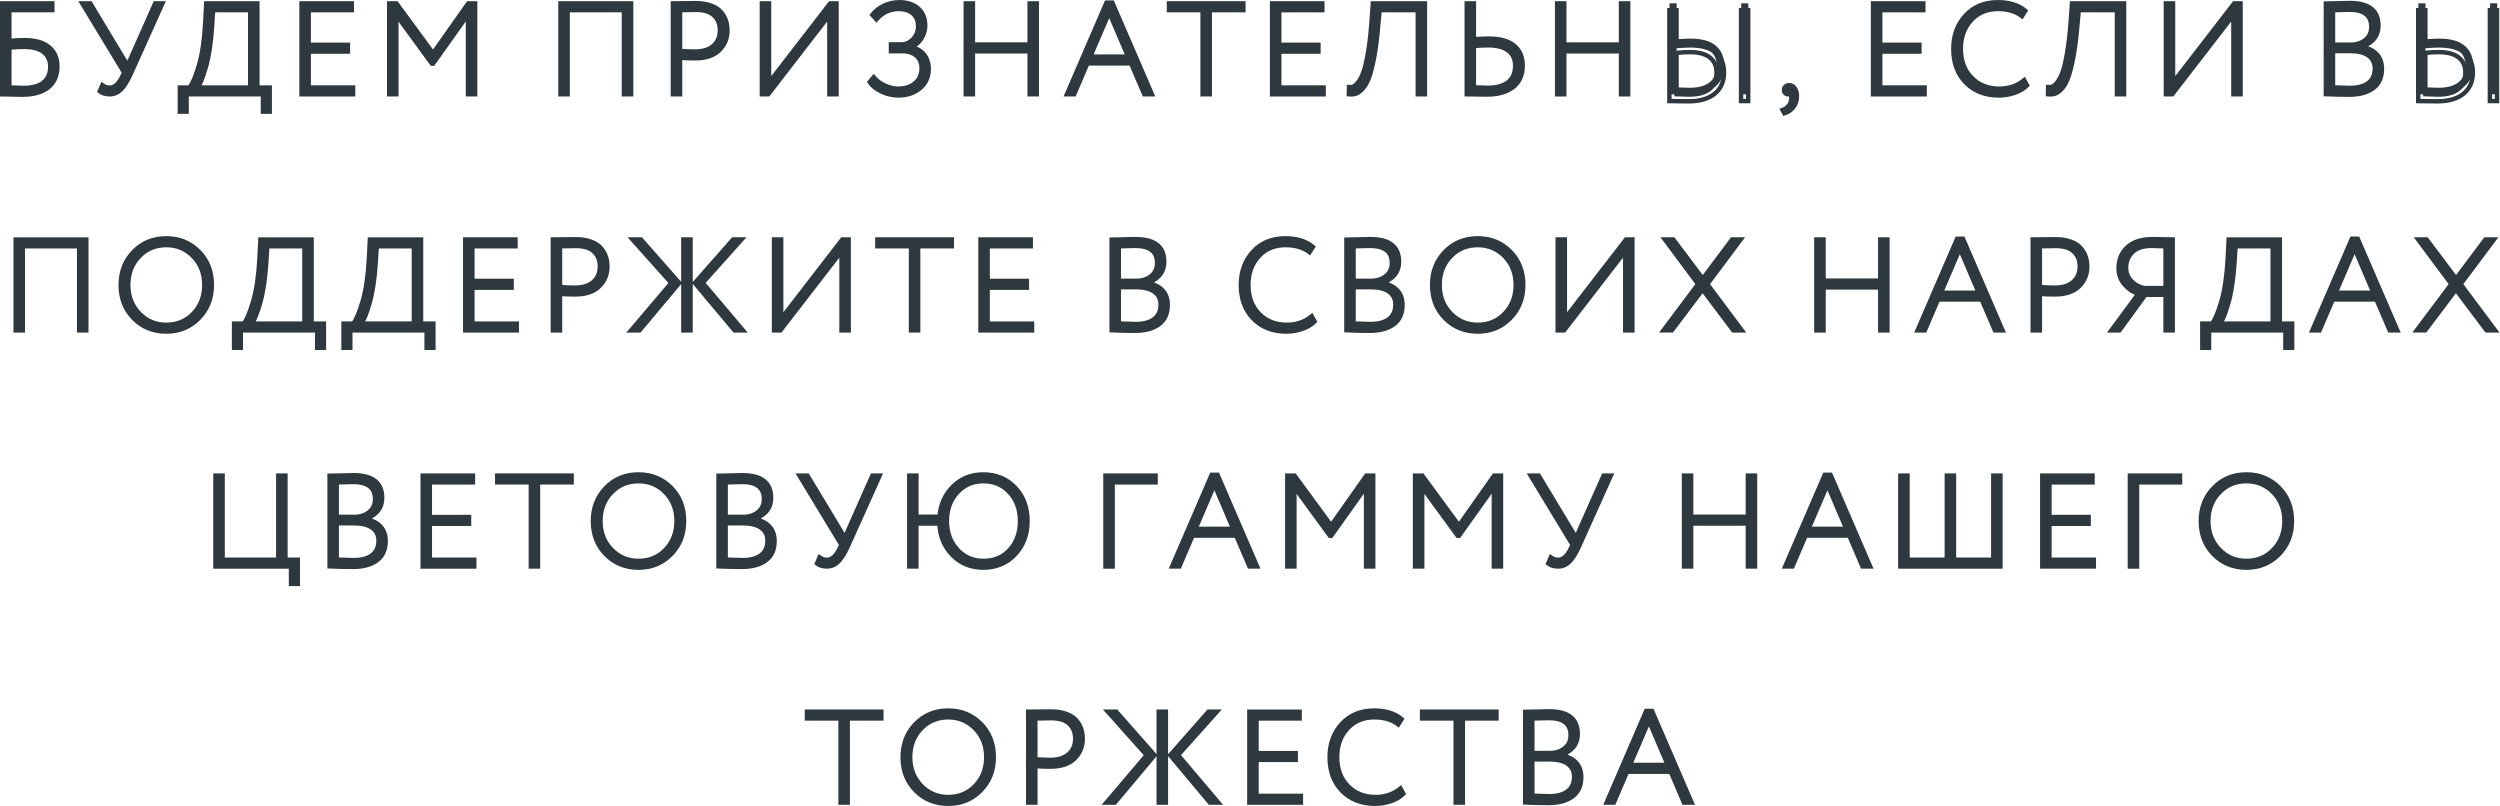 <?xml version="1.0" encoding="UTF-8" standalone="no"?> <!-- Created with Inkscape (http://www.inkscape.org/) --> <svg xmlns:inkscape="http://www.inkscape.org/namespaces/inkscape" xmlns:sodipodi="http://sodipodi.sourceforge.net/DTD/sodipodi-0.dtd" xmlns="http://www.w3.org/2000/svg" xmlns:svg="http://www.w3.org/2000/svg" id="svg1" width="377.446" height="121.685" viewBox="0 0 377.446 121.685" sodipodi:docname="26.ai"> <defs id="defs1"> <clipPath clipPathUnits="userSpaceOnUse" id="clipPath4065"> <path d="M 0,5837.029 H 420 V 0 H 0 Z" transform="translate(-69.379,-3070.49)" id="path4065"></path> </clipPath> <clipPath clipPathUnits="userSpaceOnUse" id="clipPath4067"> <path d="M 0,5837.029 H 420 V 0 H 0 Z" transform="translate(-85.664,-3080.805)" id="path4067"></path> </clipPath> <clipPath clipPathUnits="userSpaceOnUse" id="clipPath4069"> <path d="M 0,5837.029 H 420 V 0 H 0 Z" transform="translate(-89.223,-3068.542)" id="path4069"></path> </clipPath> <clipPath clipPathUnits="userSpaceOnUse" id="clipPath4071"> <path d="M 0,5837.029 H 420 V 0 H 0 Z" transform="translate(-108.073,-3070.512)" id="path4071"></path> </clipPath> <clipPath clipPathUnits="userSpaceOnUse" id="clipPath4073"> <path d="M 0,5837.029 H 420 V 0 H 0 Z" transform="translate(-112.97,-3070.512)" id="path4073"></path> </clipPath> <clipPath clipPathUnits="userSpaceOnUse" id="clipPath4075"> <path d="M 0,5837.029 H 420 V 0 H 0 Z" transform="translate(-139.555,-3070.512)" id="path4075"></path> </clipPath> <clipPath clipPathUnits="userSpaceOnUse" id="clipPath4077"> <path d="M 0,5837.029 H 420 V 0 H 0 Z" transform="translate(-145.098,-3074.644)" id="path4077"></path> </clipPath> <clipPath clipPathUnits="userSpaceOnUse" id="clipPath4079"> <path d="M 0,5837.029 H 420 V 0 H 0 Z" transform="translate(-162.008,-3079.481)" id="path4079"></path> </clipPath> <clipPath clipPathUnits="userSpaceOnUse" id="clipPath4081"> <path d="M 0,5837.029 H 420 V 0 H 0 Z" transform="translate(-172.272,-3071.195)" id="path4081"></path> </clipPath> <clipPath clipPathUnits="userSpaceOnUse" id="clipPath4083"> <path d="M 0,5837.029 H 420 V 0 H 0 Z" transform="translate(-185.491,-3070.512)" id="path4083"></path> </clipPath> <clipPath clipPathUnits="userSpaceOnUse" id="clipPath4085"> <path d="M 0,5837.029 H 420 V 0 H 0 Z" transform="translate(-189.726,-3070.512)" id="path4085"></path> </clipPath> <clipPath clipPathUnits="userSpaceOnUse" id="clipPath4087"> <path d="M 0,5837.029 H 420 V 0 H 0 Z" transform="translate(-204.268,-3080.04)" id="path4087"></path> </clipPath> <clipPath clipPathUnits="userSpaceOnUse" id="clipPath4089"> <path d="M 0,5837.029 H 420 V 0 H 0 Z" transform="translate(-217.972,-3070.512)" id="path4089"></path> </clipPath> <clipPath clipPathUnits="userSpaceOnUse" id="clipPath4091"> <path d="M 0,5837.029 H 420 V 0 H 0 Z" transform="translate(-229.442,-3070.512)" id="path4091"></path> </clipPath> <clipPath clipPathUnits="userSpaceOnUse" id="clipPath4093"> <path d="M 0,5837.029 H 420 V 0 H 0 Z" transform="translate(-238.875,-3075.46)" id="path4093"></path> </clipPath> <clipPath clipPathUnits="userSpaceOnUse" id="clipPath4095"> <path d="M 0,5837.029 H 420 V 0 H 0 Z" transform="translate(-252.455,-3070.512)" id="path4095"></path> </clipPath> <clipPath clipPathUnits="userSpaceOnUse" id="clipPath4097"> <path d="M 0,5837.029 H 420 V 0 H 0 Z" transform="translate(0,2.5000001e-5)" id="path4097"></path> </clipPath> <clipPath clipPathUnits="userSpaceOnUse" id="clipPath4099"> <path d="M 0,5837.029 H 420 V 0 H 0 Z" transform="translate(-270.223,-3070.651)" id="path4099"></path> </clipPath> <clipPath clipPathUnits="userSpaceOnUse" id="clipPath4101"> <path d="M 0,5837.029 H 420 V 0 H 0 Z" transform="translate(-286.023,-3070.512)" id="path4101"></path> </clipPath> <clipPath clipPathUnits="userSpaceOnUse" id="clipPath4103"> <path d="M 0,5837.029 H 420 V 0 H 0 Z" transform="translate(-294.493,-3071.144)" id="path4103"></path> </clipPath> <clipPath clipPathUnits="userSpaceOnUse" id="clipPath4105"> <path d="M 0,5837.029 H 420 V 0 H 0 Z" transform="translate(-308.609,-3070.512)" id="path4105"></path> </clipPath> <clipPath clipPathUnits="userSpaceOnUse" id="clipPath4107"> <path d="M 0,5837.029 H 420 V 0 H 0 Z" transform="translate(-320.99,-3079.481)" id="path4107"></path> </clipPath> <clipPath clipPathUnits="userSpaceOnUse" id="clipPath4109"> <path d="M 0,5837.029 H 420 V 0 H 0 Z" transform="translate(-334.15,-3070.468)" id="path4109"></path> </clipPath> <clipPath clipPathUnits="userSpaceOnUse" id="clipPath4111"> <path d="M 0,5837.029 H 420 V 0 H 0 Z" transform="translate(0,2.5000001e-5)" id="path4111"></path> </clipPath> <clipPath clipPathUnits="userSpaceOnUse" id="clipPath4114"> <path d="M 0,5837.029 H 420 V 0 H 0 Z" transform="translate(-77.864,-3043.776)" id="path4114"></path> </clipPath> <clipPath clipPathUnits="userSpaceOnUse" id="clipPath4116"> <path d="M 0,5837.029 H 420 V 0 H 0 Z" transform="translate(-83.238,-3045.137)" id="path4116"></path> </clipPath> <clipPath clipPathUnits="userSpaceOnUse" id="clipPath4118"> <path d="M 0,5837.029 H 420 V 0 H 0 Z" transform="translate(-95.362,-3041.806)" id="path4118"></path> </clipPath> <clipPath clipPathUnits="userSpaceOnUse" id="clipPath4120"> <path d="M 0,5837.029 H 420 V 0 H 0 Z" transform="translate(-107.757,-3041.806)" id="path4120"></path> </clipPath> <clipPath clipPathUnits="userSpaceOnUse" id="clipPath4122"> <path d="M 0,5837.029 H 420 V 0 H 0 Z" transform="translate(-126.608,-3043.776)" id="path4122"></path> </clipPath> <clipPath clipPathUnits="userSpaceOnUse" id="clipPath4124"> <path d="M 0,5837.029 H 420 V 0 H 0 Z" transform="translate(-131.505,-3047.908)" id="path4124"></path> </clipPath> <clipPath clipPathUnits="userSpaceOnUse" id="clipPath4126"> <path d="M 0,5837.029 H 420 V 0 H 0 Z" transform="translate(-151.106,-3054.069)" id="path4126"></path> </clipPath> <clipPath clipPathUnits="userSpaceOnUse" id="clipPath4128"> <path d="M 0,5837.029 H 420 V 0 H 0 Z" transform="translate(-163.383,-3052.746)" id="path4128"></path> </clipPath> <clipPath clipPathUnits="userSpaceOnUse" id="clipPath4130"> <path d="M 0,5837.029 H 420 V 0 H 0 Z" transform="translate(-171.25,-3053.305)" id="path4130"></path> </clipPath> <clipPath clipPathUnits="userSpaceOnUse" id="clipPath4132"> <path d="M 0,5837.029 H 420 V 0 H 0 Z" transform="translate(-184.955,-3043.776)" id="path4132"></path> </clipPath> <clipPath clipPathUnits="userSpaceOnUse" id="clipPath4134"> <path d="M 0,5837.029 H 420 V 0 H 0 Z" transform="translate(-196.659,-3043.733)" id="path4134"></path> </clipPath> <clipPath clipPathUnits="userSpaceOnUse" id="clipPath4136"> <path d="M 0,5837.029 H 420 V 0 H 0 Z" transform="translate(-213.819,-3044.409)" id="path4136"></path> </clipPath> <clipPath clipPathUnits="userSpaceOnUse" id="clipPath4138"> <path d="M 0,5837.029 H 420 V 0 H 0 Z" transform="translate(-223.244,-3043.733)" id="path4138"></path> </clipPath> <clipPath clipPathUnits="userSpaceOnUse" id="clipPath4140"> <path d="M 0,5837.029 H 420 V 0 H 0 Z" transform="translate(-231.735,-3045.137)" id="path4140"></path> </clipPath> <clipPath clipPathUnits="userSpaceOnUse" id="clipPath4142"> <path d="M 0,5837.029 H 420 V 0 H 0 Z" transform="translate(-252.123,-3052.746)" id="path4142"></path> </clipPath> <clipPath clipPathUnits="userSpaceOnUse" id="clipPath4144"> <path d="M 0,5837.029 H 420 V 0 H 0 Z" transform="translate(-264.225,-3054.069)" id="path4144"></path> </clipPath> <clipPath clipPathUnits="userSpaceOnUse" id="clipPath4146"> <path d="M 0,5837.029 H 420 V 0 H 0 Z" transform="translate(-281.811,-3043.776)" id="path4146"></path> </clipPath> <clipPath clipPathUnits="userSpaceOnUse" id="clipPath4148"> <path d="M 0,5837.029 H 420 V 0 H 0 Z" transform="translate(-286.045,-3043.776)" id="path4148"></path> </clipPath> <clipPath clipPathUnits="userSpaceOnUse" id="clipPath4150"> <path d="M 0,5837.029 H 420 V 0 H 0 Z" transform="translate(-299.074,-3047.908)" id="path4150"></path> </clipPath> <clipPath clipPathUnits="userSpaceOnUse" id="clipPath4152"> <path d="M 0,5837.029 H 420 V 0 H 0 Z" transform="translate(-314.116,-3043.776)" id="path4152"></path> </clipPath> <clipPath clipPathUnits="userSpaceOnUse" id="clipPath4154"> <path d="M 0,5837.029 H 420 V 0 H 0 Z" transform="translate(-318.233,-3041.806)" id="path4154"></path> </clipPath> <clipPath clipPathUnits="userSpaceOnUse" id="clipPath4156"> <path d="M 0,5837.029 H 420 V 0 H 0 Z" transform="translate(-330.746,-3043.776)" id="path4156"></path> </clipPath> <clipPath clipPathUnits="userSpaceOnUse" id="clipPath4158"> <path d="M 0,5837.029 H 420 V 0 H 0 Z" transform="translate(-349.523,-3054.069)" id="path4158"></path> </clipPath> <clipPath clipPathUnits="userSpaceOnUse" id="clipPath4161"> <path d="M 0,5837.029 H 420 V 0 H 0 Z" transform="translate(-101.045,-3017.042)" id="path4161"></path> </clipPath> <clipPath clipPathUnits="userSpaceOnUse" id="clipPath4163"> <path d="M 0,5837.029 H 420 V 0 H 0 Z" transform="translate(-108.103,-3016.998)" id="path4163"></path> </clipPath> <clipPath clipPathUnits="userSpaceOnUse" id="clipPath4165"> <path d="M 0,5837.029 H 420 V 0 H 0 Z" transform="translate(-121.793,-3017.042)" id="path4165"></path> </clipPath> <clipPath clipPathUnits="userSpaceOnUse" id="clipPath4167"> <path d="M 0,5837.029 H 420 V 0 H 0 Z" transform="translate(-128.204,-3026.57)" id="path4167"></path> </clipPath> <clipPath clipPathUnits="userSpaceOnUse" id="clipPath4169"> <path d="M 0,5837.029 H 420 V 0 H 0 Z" transform="translate(-136.71,-3018.402)" id="path4169"></path> </clipPath> <clipPath clipPathUnits="userSpaceOnUse" id="clipPath4171"> <path d="M 0,5837.029 H 420 V 0 H 0 Z" transform="translate(-152.142,-3016.998)" id="path4171"></path> </clipPath> <clipPath clipPathUnits="userSpaceOnUse" id="clipPath4173"> <path d="M 0,5837.029 H 420 V 0 H 0 Z" transform="translate(-166.876,-3027.335)" id="path4173"></path> </clipPath> <clipPath clipPathUnits="userSpaceOnUse" id="clipPath4175"> <path d="M 0,5837.029 H 420 V 0 H 0 Z" transform="translate(-171.86,-3017.042)" id="path4175"></path> </clipPath> <clipPath clipPathUnits="userSpaceOnUse" id="clipPath4177"> <path d="M 0,5837.029 H 420 V 0 H 0 Z" transform="translate(-194.078,-3017.042)" id="path4177"></path> </clipPath> <clipPath clipPathUnits="userSpaceOnUse" id="clipPath4179"> <path d="M 0,5837.029 H 420 V 0 H 0 Z" transform="translate(-201.636,-3017.042)" id="path4179"></path> </clipPath> <clipPath clipPathUnits="userSpaceOnUse" id="clipPath4181"> <path d="M 0,5837.029 H 420 V 0 H 0 Z" transform="translate(-214.665,-3017.042)" id="path4181"></path> </clipPath> <clipPath clipPathUnits="userSpaceOnUse" id="clipPath4183"> <path d="M 0,5837.029 H 420 V 0 H 0 Z" transform="translate(-229.133,-3017.042)" id="path4183"></path> </clipPath> <clipPath clipPathUnits="userSpaceOnUse" id="clipPath4185"> <path d="M 0,5837.029 H 420 V 0 H 0 Z" transform="translate(-249.674,-3027.335)" id="path4185"></path> </clipPath> <clipPath clipPathUnits="userSpaceOnUse" id="clipPath4187"> <path d="M 0,5837.029 H 420 V 0 H 0 Z" transform="translate(-266.82,-3017.042)" id="path4187"></path> </clipPath> <clipPath clipPathUnits="userSpaceOnUse" id="clipPath4189"> <path d="M 0,5837.029 H 420 V 0 H 0 Z" transform="translate(-271.054,-3017.042)" id="path4189"></path> </clipPath> <clipPath clipPathUnits="userSpaceOnUse" id="clipPath4191"> <path d="M 0,5837.029 H 420 V 0 H 0 Z" transform="translate(-294.61,-3017.042)" id="path4191"></path> </clipPath> <clipPath clipPathUnits="userSpaceOnUse" id="clipPath4193"> <path d="M 0,5837.029 H 420 V 0 H 0 Z" transform="translate(-305.183,-3017.042)" id="path4193"></path> </clipPath> <clipPath clipPathUnits="userSpaceOnUse" id="clipPath4195"> <path d="M 0,5837.029 H 420 V 0 H 0 Z" transform="translate(-310.08,-3017.042)" id="path4195"></path> </clipPath> <clipPath clipPathUnits="userSpaceOnUse" id="clipPath4197"> <path d="M 0,5837.029 H 420 V 0 H 0 Z" transform="translate(-318.777,-3018.402)" id="path4197"></path> </clipPath> <clipPath clipPathUnits="userSpaceOnUse" id="clipPath4200"> <path d="M 0,5837.029 H 420 V 0 H 0 Z" transform="translate(-163.273,-2999.835)" id="path4200"></path> </clipPath> <clipPath clipPathUnits="userSpaceOnUse" id="clipPath4202"> <path d="M 0,5837.029 H 420 V 0 H 0 Z" transform="translate(-171.779,-2991.667)" id="path4202"></path> </clipPath> <clipPath clipPathUnits="userSpaceOnUse" id="clipPath4204"> <path d="M 0,5837.029 H 420 V 0 H 0 Z" transform="translate(-185.329,-2994.438)" id="path4204"></path> </clipPath> <clipPath clipPathUnits="userSpaceOnUse" id="clipPath4206"> <path d="M 0,5837.029 H 420 V 0 H 0 Z" transform="translate(-204.93,-3000.599)" id="path4206"></path> </clipPath> <clipPath clipPathUnits="userSpaceOnUse" id="clipPath4208"> <path d="M 0,5837.029 H 420 V 0 H 0 Z" transform="translate(-215.4,-2990.306)" id="path4208"></path> </clipPath> <clipPath clipPathUnits="userSpaceOnUse" id="clipPath4210"> <path d="M 0,5837.029 H 420 V 0 H 0 Z" transform="translate(-223.869,-2990.939)" id="path4210"></path> </clipPath> <clipPath clipPathUnits="userSpaceOnUse" id="clipPath4212"> <path d="M 0,5837.029 H 420 V 0 H 0 Z" transform="translate(-232.926,-2999.835)" id="path4212"></path> </clipPath> <clipPath clipPathUnits="userSpaceOnUse" id="clipPath4214"> <path d="M 0,5837.029 H 420 V 0 H 0 Z" transform="translate(-243.484,-2990.262)" id="path4214"></path> </clipPath> <clipPath clipPathUnits="userSpaceOnUse" id="clipPath4216"> <path d="M 0,5837.029 H 420 V 0 H 0 Z" transform="translate(-250.835,-2990.306)" id="path4216"></path> </clipPath> </defs> <g id="layer-MC0" inkscape:groupmode="layer" inkscape:label="Слой 1" transform="translate(-90.79,-3674.457)"> <path id="path4063" d="M 1.627,2.546875e-4 V -10.301 h 5.684 v 0.773 h -4.875 v 3.48 c 0.601,-0.053 1.178,-0.082 1.734,-0.082 1.201,0 2.121,0.264 2.754,0.785 0.639,0.524 0.961,1.251 0.961,2.18 0,1.04 -0.349,1.837 -1.043,2.391 -0.688,0.548 -1.658,0.82 -2.906,0.82 -0.328,0 -0.75,-0.009 -1.266,-0.023 C 2.155,0.006 1.806,2.546875e-4 1.627,2.546875e-4 Z M 4.147,-5.367 c -0.627,0 -1.195,0.029 -1.711,0.082 v 4.523 c 0.976,0.032 1.515,0.047 1.617,0.047 0.99,0 1.74,-0.205 2.25,-0.621 0.516,-0.413 0.773,-1.008 0.773,-1.781 0,-0.703 -0.252,-1.254 -0.75,-1.652 -0.492,-0.398 -1.219,-0.598 -2.18,-0.598 z m 15.633,-4.934 -3.586,7.98 c -0.369,0.814 -0.735,1.403 -1.102,1.77 -0.369,0.369 -0.797,0.551 -1.289,0.551 -0.469,0 -0.844,-0.111 -1.125,-0.34 l 0.293,-0.691 c 0.272,0.187 0.545,0.281 0.82,0.281 0.562,0 1.046,-0.428 1.453,-1.289 l 0.199,-0.422 -4.758,-7.84 h 0.914 l 4.242,7.031 3.117,-7.031 z m 1.963,12.27 v -2.73 h 1.102 c 0.334,-0.422 0.691,-1.26 1.066,-2.52 0.375,-1.266 0.612,-2.918 0.715,-4.957 l 0.105,-2.063 h 5.801 v 9.539 h 1.395 V 1.969 H 31.165 V 2.546875e-4 H 22.516 V 1.969 Z m 3.656,-9.621 c -0.135,1.875 -0.372,3.407 -0.715,4.594 -0.346,1.189 -0.656,1.954 -0.938,2.297 h 5.977 V -9.527 H 25.516 Z M 35.521,2.546875e-4 V -10.301 h 5.695 v 0.773 h -4.887 v 3.926 h 4.441 v 0.762 h -4.441 v 4.078 h 5.039 V 2.546875e-4 Z m 9.926,0 V -10.301 h 0.832 l 4.137,5.648 3.996,-5.648 h 0.773 V 2.546875e-4 H 54.377 V -9.035 l -3.961,5.566 H 50.287 L 46.255,-8.988 V 2.546875e-4 Z m 26.59,0 V -9.527 H 65.65 V 2.546875e-4 H 64.841 V -10.301 h 8.004 V 2.546875e-4 Z m 6.349,0 H 77.577 V -10.301 c 0.188,0 0.604,-0.003 1.254,-0.012 0.647,-0.006 1.069,-0.012 1.266,-0.012 0.686,0 1.277,0.091 1.77,0.27 0.498,0.173 0.879,0.41 1.137,0.715 0.264,0.305 0.457,0.633 0.574,0.984 0.117,0.346 0.176,0.724 0.176,1.137 0,0.885 -0.311,1.629 -0.926,2.238 -0.618,0.604 -1.529,0.902 -2.73,0.902 -0.618,0 -1.189,-0.018 -1.711,-0.059 z M 80.167,-9.562 c -0.539,0 -1.134,0.012 -1.781,0.035 v 4.617 c 0.639,0.047 1.198,0.07 1.676,0.07 0.914,0 1.617,-0.217 2.109,-0.656 0.492,-0.437 0.738,-1.014 0.738,-1.734 0,-0.709 -0.229,-1.277 -0.68,-1.699 -0.445,-0.422 -1.134,-0.633 -2.062,-0.633 z M 88.376,2.546875e-4 H 87.649 V -10.301 h 0.809 v 8.977 l 6.926,-8.977 h 0.727 V 2.546875e-4 H 95.301 V -8.976 Z M 103.112,0.129 c -0.674,0 -1.312,-0.144 -1.922,-0.434 -0.604,-0.296 -1.049,-0.656 -1.336,-1.078 l 0.457,-0.539 c 0.334,0.393 0.762,0.703 1.277,0.937 0.521,0.234 1.011,0.352 1.465,0.352 0.812,0 1.459,-0.205 1.945,-0.621 0.492,-0.422 0.738,-0.987 0.738,-1.699 0,-0.592 -0.196,-1.061 -0.586,-1.406 -0.393,-0.352 -0.926,-0.527 -1.605,-0.527 h -1.277 v -0.762 h 1.195 c 0.483,0 0.917,-0.199 1.301,-0.598 0.381,-0.398 0.574,-0.885 0.574,-1.465 0,-0.624 -0.205,-1.104 -0.609,-1.441 -0.398,-0.343 -0.914,-0.516 -1.547,-0.516 -1.025,0 -1.881,0.396 -2.566,1.184 l -0.469,-0.516 c 0.357,-0.445 0.809,-0.791 1.348,-1.043 0.539,-0.258 1.119,-0.387 1.746,-0.387 0.882,0 1.585,0.24 2.109,0.715 0.53,0.469 0.797,1.119 0.797,1.945 0,0.492 -0.138,0.967 -0.41,1.418 -0.275,0.454 -0.656,0.791 -1.148,1.008 v 0.047 c 0.609,0.088 1.084,0.357 1.43,0.809 0.352,0.454 0.527,0.99 0.527,1.605 0,0.923 -0.328,1.658 -0.984,2.203 -0.656,0.539 -1.474,0.809 -2.449,0.809 z M 117.977,2.546875e-4 V -4.863 h -6.434 V 2.546875e-4 h -0.809 V -10.301 h 0.809 v 4.664 h 6.434 v -4.664 h 0.809 V 2.546875e-4 Z m 4.213,0 4.488,-10.383 h 0.668 L 131.823,2.546875e-4 h -0.867 l -1.5,-3.504 h -4.934 l -1.5,3.504 z m 4.793,-9.27 -2.145,5.004 h 4.277 z m 6.773,-0.258 v -0.773 h 8.426 v 0.773 h -3.809 V 2.546875e-4 h -0.809 V -9.527 Z M 145.422,2.546875e-4 V -10.301 h 5.695 v 0.773 h -4.887 v 3.926 h 4.441 v 0.762 h -4.441 v 4.078 h 5.039 V 2.546875e-4 Z m 16.5,0 V -9.527 h -4.324 l -0.176,1.934 c -0.117,1.345 -0.27,2.505 -0.457,3.48 -0.182,0.97 -0.372,1.723 -0.574,2.262 -0.205,0.533 -0.442,0.946 -0.715,1.242 -0.275,0.29 -0.527,0.475 -0.762,0.551 -0.234,0.07 -0.501,0.088 -0.797,0.059 l 0.012,-0.809 c 0.179,0.009 0.343,-0.015 0.492,-0.07 0.155,-0.053 0.343,-0.217 0.562,-0.492 0.217,-0.281 0.413,-0.668 0.586,-1.16 0.179,-0.498 0.352,-1.236 0.516,-2.215 0.17,-0.984 0.308,-2.147 0.41,-3.492 l 0.141,-2.063 h 5.895 V 2.546875e-4 Z M 169.891,-5.543 c -0.586,0 -1.125,0.029 -1.617,0.082 v 4.676 c 0.914,0.032 1.433,0.047 1.559,0.047 0.999,0 1.77,-0.211 2.309,-0.633 0.539,-0.422 0.809,-1.043 0.809,-1.863 0,-0.741 -0.264,-1.312 -0.785,-1.711 -0.524,-0.398 -1.283,-0.598 -2.273,-0.598 z m -1.617,-4.758 v 4.066 c 0.709,-0.047 1.266,-0.07 1.664,-0.07 1.295,0 2.265,0.267 2.906,0.797 0.639,0.533 0.961,1.286 0.961,2.262 0,1.055 -0.36,1.869 -1.078,2.438 -0.712,0.562 -1.705,0.844 -2.977,0.844 -0.299,0 -0.709,-0.009 -1.23,-0.023 C 168.004,0.003 167.653,2.546875e-4 167.465,2.546875e-4 V -10.301 Z m 16.667,10.301 V -4.863 h -6.434 V 2.546875e-4 h -0.809 V -10.301 h 0.809 v 4.664 h 6.434 v -4.664 h 0.809 V 2.546875e-4 Z m 13.655,0 V -10.301 h 0.809 V 2.546875e-4 Z M 192.807,-5.543 c -0.524,0 -1.031,0.029 -1.523,0.082 v 4.676 c 0.914,0.032 1.4,0.047 1.465,0.047 0.999,0 1.761,-0.211 2.285,-0.633 0.521,-0.422 0.785,-1.043 0.785,-1.863 0,-0.741 -0.258,-1.312 -0.773,-1.711 -0.516,-0.398 -1.263,-0.598 -2.238,-0.598 z m -1.523,-4.758 v 4.066 c 0.709,-0.047 1.23,-0.07 1.559,-0.07 1.28,0 2.238,0.267 2.871,0.797 0.639,0.533 0.961,1.286 0.961,2.262 0,1.049 -0.357,1.857 -1.066,2.426 -0.712,0.571 -1.696,0.855 -2.953,0.855 -0.299,0 -0.688,-0.009 -1.172,-0.023 C 190.997,0.003 190.663,2.546875e-4 190.475,2.546875e-4 V -10.301 Z m 12.103,9.82 c 0,-0.155 0.053,-0.284 0.164,-0.387 0.108,-0.108 0.258,-0.164 0.445,-0.164 0.24,0 0.445,0.117 0.609,0.352 0.17,0.229 0.258,0.533 0.258,0.914 0,0.483 -0.138,0.894 -0.41,1.23 -0.267,0.334 -0.606,0.565 -1.02,0.691 l -0.211,-0.375 c 0.24,-0.079 0.457,-0.22 0.645,-0.422 0.193,-0.205 0.311,-0.451 0.352,-0.738 0.038,-0.352 -0.012,-0.609 -0.152,-0.773 -0.047,0.103 -0.138,0.152 -0.27,0.152 -0.103,0 -0.196,-0.047 -0.281,-0.141 -0.088,-0.094 -0.129,-0.205 -0.129,-0.34 z M 213.473,2.546875e-4 V -10.301 h 5.695 v 0.773 h -4.887 v 3.926 h 4.441 v 0.762 h -4.441 v 4.078 h 5.039 V 2.546875e-4 Z m 17.121,-1.605 0.328,0.609 c -0.36,0.352 -0.829,0.63 -1.406,0.832 -0.58,0.193 -1.178,0.293 -1.793,0.293 -1.541,0 -2.786,-0.48 -3.738,-1.441 -0.946,-0.961 -1.418,-2.238 -1.418,-3.832 0,-1.515 0.46,-2.771 1.383,-3.773 0.92,-1.008 2.139,-1.512 3.656,-1.512 1.304,0 2.344,0.325 3.117,0.973 l -0.375,0.598 c -0.712,-0.539 -1.623,-0.809 -2.73,-0.809 -1.242,0 -2.256,0.428 -3.035,1.277 -0.773,0.853 -1.16,1.934 -1.16,3.246 0,1.345 0.401,2.435 1.207,3.27 0.812,0.829 1.863,1.242 3.152,1.242 1.078,0 2.016,-0.322 2.812,-0.973 z M 241.088,2.546875e-4 V -9.527 h -4.324 l -0.176,1.934 c -0.117,1.345 -0.27,2.505 -0.457,3.48 -0.182,0.97 -0.372,1.723 -0.574,2.262 -0.205,0.533 -0.442,0.946 -0.715,1.242 -0.275,0.29 -0.527,0.475 -0.762,0.551 -0.234,0.07 -0.501,0.088 -0.797,0.059 l 0.012,-0.809 c 0.179,0.009 0.343,-0.015 0.492,-0.07 0.155,-0.053 0.343,-0.217 0.562,-0.492 0.217,-0.281 0.413,-0.668 0.586,-1.16 0.179,-0.498 0.352,-1.236 0.516,-2.215 0.17,-0.984 0.308,-2.147 0.41,-3.492 l 0.141,-2.063 H 241.897 V 2.546875e-4 Z m 6.27,0 H 246.631 V -10.301 h 0.809 v 8.977 l 6.926,-8.977 h 0.727 V 2.546875e-4 h -0.809 V -8.976 Z M 264.749,-0.011 V -10.277 c 1.529,-0.038 2.432,-0.059 2.707,-0.059 2.171,0 3.258,0.85 3.258,2.543 0,0.65 -0.193,1.181 -0.574,1.594 -0.375,0.407 -0.853,0.68 -1.43,0.82 v 0.023 c 0.756,0.088 1.342,0.346 1.758,0.773 0.422,0.431 0.633,0.996 0.633,1.699 0,0.984 -0.334,1.72 -0.996,2.203 -0.665,0.486 -1.553,0.727 -2.66,0.727 -0.993,0 -1.893,-0.021 -2.695,-0.059 z m 2.766,-4.887 h -1.957 v 4.113 c 1.102,0.047 1.737,0.07 1.91,0.07 0.905,0 1.6,-0.188 2.086,-0.563 0.492,-0.375 0.738,-0.926 0.738,-1.652 0,-0.624 -0.243,-1.107 -0.727,-1.453 -0.478,-0.343 -1.16,-0.516 -2.051,-0.516 z m -0.082,-4.676 c -0.422,0 -1.049,0.018 -1.875,0.047 v 3.914 h 2.004 c 0.662,0 1.219,-0.179 1.664,-0.539 0.451,-0.366 0.68,-0.858 0.68,-1.477 0,-1.295 -0.826,-1.945 -2.473,-1.945 z M 283.411,2.546875e-4 V -10.301 h 0.809 V 2.546875e-4 Z M 277.622,-5.543 c -0.524,0 -1.031,0.029 -1.523,0.082 v 4.676 c 0.914,0.032 1.4,0.047 1.465,0.047 0.999,0 1.761,-0.211 2.285,-0.633 0.521,-0.422 0.785,-1.043 0.785,-1.863 0,-0.741 -0.258,-1.312 -0.773,-1.711 -0.516,-0.398 -1.263,-0.598 -2.238,-0.598 z m -1.523,-4.758 v 4.066 c 0.709,-0.047 1.23,-0.07 1.559,-0.07 1.28,0 2.238,0.267 2.871,0.797 0.639,0.533 0.961,1.286 0.961,2.262 0,1.049 -0.357,1.857 -1.066,2.426 -0.712,0.571 -1.696,0.855 -2.953,0.855 -0.299,0 -0.688,-0.009 -1.172,-0.023 C 275.811,0.003 275.477,2.546875e-4 275.29,2.546875e-4 V -10.301 Z m 0,0" style="fill:#2e383f;fill-opacity:1;fill-rule:nonzero;stroke:none" aria-label="БУДЕМ ПРИЗНАТЕЛЬНЫ, ЕСЛИ ВЫ" transform="matrix(1.333,0,0,1.333,88.947,3688.691)"></path> <path id="path4064" d="m 0,0 c 0.515,-0.015 0.938,-0.022 1.272,-0.022 1.245,0 2.213,0.274 2.904,0.823 0.691,0.549 1.036,1.343 1.036,2.383 0,0.931 -0.318,1.658 -0.955,2.183 C 3.62,5.891 2.703,6.154 1.507,6.154 0.948,6.154 0.37,6.125 -0.228,6.065 V 9.55 h 4.867 v 0.765 H -1.037 V 0.022 C -0.86,0.022 -0.515,0.015 0,0 Z M 3.661,4.793 C 4.156,4.396 4.404,3.845 4.404,3.139 4.404,2.365 4.149,1.772 3.639,1.36 3.129,0.948 2.379,0.743 1.39,0.743 c -0.109,0 -0.647,0.014 -1.618,0.044 v 4.514 c 0.51,0.059 1.078,0.088 1.706,0.088 0.96,0 1.688,-0.199 2.183,-0.596 z" style="fill:none;stroke:#2e383f;stroke-width:0.5;stroke-linecap:butt;stroke-linejoin:miter;stroke-miterlimit:10;stroke-dasharray:none;stroke-opacity:1" transform="matrix(1.333,0,0,-1.333,92.506,3688.72)" clip-path="url(#clipPath4065)"></path> <path id="path4066" d="M 0,0 -3.117,-7.029 -7.352,0 h -0.912 l 4.75,-7.837 -0.192,-0.412 c -0.411,-0.863 -0.897,-1.294 -1.455,-1.294 -0.275,0 -0.549,0.093 -0.823,0.279 l -0.295,-0.691 c 0.284,-0.225 0.662,-0.338 1.133,-0.338 0.49,0 0.918,0.184 1.286,0.551 0.368,0.368 0.733,0.958 1.096,1.772 L 0.824,0 Z" style="fill:none;stroke:#2e383f;stroke-width:0.5;stroke-linecap:butt;stroke-linejoin:miter;stroke-miterlimit:10;stroke-dasharray:none;stroke-opacity:1" transform="matrix(1.333,0,0,-1.333,114.219,3674.967)" clip-path="url(#clipPath4067)"></path> <path id="path4068" d="M 0,0 V 1.97 H 8.646 V 0 H 9.411 V 2.735 H 8.014 v 9.528 H 2.22 L 2.117,10.205 C 2.009,8.166 1.77,6.516 1.397,5.257 1.024,3.997 0.671,3.156 0.338,2.735 H -0.765 V 0 Z M 3,11.499 H 7.205 V 2.735 H 1.235 C 1.52,3.078 1.833,3.842 2.176,5.029 2.519,6.215 2.754,7.744 2.882,9.617 Z" style="fill:none;stroke:#2e383f;stroke-width:0.5;stroke-linecap:butt;stroke-linejoin:miter;stroke-miterlimit:10;stroke-dasharray:none;stroke-opacity:1" transform="matrix(1.333,0,0,-1.333,118.964,3691.318)" clip-path="url(#clipPath4069)"></path> <path id="path4070" d="m 0,0 v 0.765 h -5.029 v 4.073 h 4.441 v 0.765 h -4.441 v 3.925 h 4.882 v 0.765 h -5.69 L -5.837,0 Z" style="fill:none;stroke:#2e383f;stroke-width:0.5;stroke-linecap:butt;stroke-linejoin:miter;stroke-miterlimit:10;stroke-dasharray:none;stroke-opacity:1" transform="matrix(1.333,0,0,-1.333,144.098,3688.691)" clip-path="url(#clipPath4071)"></path> <path id="path4072" d="M 0,0 V 8.984 L 4.029,3.47 H 4.161 L 8.117,9.028 V 0 H 8.925 V 10.293 H 8.146 L 4.161,4.646 0.015,10.293 H -0.809 V 0 Z" style="fill:none;stroke:#2e383f;stroke-width:0.5;stroke-linecap:butt;stroke-linejoin:miter;stroke-miterlimit:10;stroke-dasharray:none;stroke-opacity:1" transform="matrix(1.333,0,0,-1.333,150.626,3688.691)" clip-path="url(#clipPath4073)"></path> <path id="path4074" d="M 0,0 V 10.293 H -7.999 V 0 h 0.809 v 9.528 h 6.381 V 0 Z" style="fill:none;stroke:#2e383f;stroke-width:0.5;stroke-linecap:butt;stroke-linejoin:miter;stroke-miterlimit:10;stroke-dasharray:none;stroke-opacity:1" transform="matrix(1.333,0,0,-1.333,186.073,3688.691)" clip-path="url(#clipPath4075)"></path> <path id="path4076" d="m 0,0 c 0.52,-0.039 1.088,-0.059 1.706,-0.059 1.206,0 2.117,0.304 2.735,0.912 C 5.058,1.46 5.367,2.206 5.367,3.088 5.367,3.5 5.308,3.879 5.19,4.228 5.073,4.575 4.882,4.901 4.617,5.206 4.353,5.509 3.973,5.75 3.478,5.926 2.982,6.103 2.392,6.19 1.706,6.19 1.509,6.19 1.088,6.186 0.441,6.176 -0.206,6.166 -0.623,6.161 -0.809,6.161 V -4.132 H 0 Z M 3.845,4.793 C 4.291,4.372 4.514,3.809 4.514,3.103 4.514,2.377 4.269,1.796 3.779,1.36 3.289,0.924 2.588,0.706 1.676,0.706 1.196,0.706 0.637,0.73 0,0.779 v 4.617 c 0.647,0.02 1.24,0.03 1.779,0.03 0.931,0 1.62,-0.211 2.066,-0.633 z" style="fill:none;stroke:#2e383f;stroke-width:0.5;stroke-linecap:butt;stroke-linejoin:miter;stroke-miterlimit:10;stroke-dasharray:none;stroke-opacity:1" transform="matrix(1.333,0,0,-1.333,193.464,3683.182)" clip-path="url(#clipPath4077)"></path> <path id="path4078" d="M 0,0 V -8.97 H 0.809 V 1.323 H 0.088 L -6.837,-7.646 V 1.323 H -7.646 V -8.97 h 0.72 z" style="fill:none;stroke:#2e383f;stroke-width:0.5;stroke-linecap:butt;stroke-linejoin:miter;stroke-miterlimit:10;stroke-dasharray:none;stroke-opacity:1" transform="matrix(1.333,0,0,-1.333,216.01,3676.731)" clip-path="url(#clipPath4079)"></path> <path id="path4080" d="M 0,0 C 0.657,0.544 0.985,1.277 0.985,2.198 0.985,2.816 0.811,3.35 0.463,3.801 0.115,4.252 -0.363,4.522 -0.97,4.61 v 0.044 c 0.49,0.225 0.872,0.564 1.147,1.014 0.274,0.452 0.411,0.922 0.411,1.412 0,0.834 -0.264,1.485 -0.794,1.956 -0.529,0.47 -1.235,0.706 -2.117,0.706 -0.628,0 -1.211,-0.128 -1.75,-0.383 C -4.612,9.104 -5.058,8.756 -5.411,8.315 L -4.94,7.801 c 0.686,0.784 1.539,1.176 2.558,1.176 0.637,0 1.157,-0.169 1.559,-0.507 C -0.421,8.132 -0.22,7.649 -0.22,7.021 -0.22,6.443 -0.412,5.956 -0.794,5.559 -1.176,5.162 -1.612,4.963 -2.103,4.963 h -1.19 V 4.198 h 1.279 c 0.676,0 1.21,-0.174 1.602,-0.522 0.392,-0.348 0.589,-0.816 0.589,-1.404 0,-0.716 -0.245,-1.282 -0.736,-1.698 -0.49,-0.417 -1.142,-0.625 -1.955,-0.625 -0.451,0 -0.937,0.117 -1.456,0.353 -0.52,0.235 -0.946,0.549 -1.279,0.941 L -5.705,0.699 c 0.284,-0.422 0.73,-0.78 1.338,-1.074 0.608,-0.294 1.245,-0.441 1.911,-0.441 0.981,0 1.799,0.272 2.456,0.816 z" style="fill:none;stroke:#2e383f;stroke-width:0.5;stroke-linecap:butt;stroke-linejoin:miter;stroke-miterlimit:10;stroke-dasharray:none;stroke-opacity:1" transform="matrix(1.333,0,0,-1.333,229.695,3687.78)" clip-path="url(#clipPath4081)"></path> <path id="path4082" d="M 0,0 V 10.293 H -0.809 V 5.632 h -6.425 v 4.661 H -8.043 V 0 h 0.809 v 4.867 h 6.425 V 0 Z" style="fill:none;stroke:#2e383f;stroke-width:0.5;stroke-linecap:butt;stroke-linejoin:miter;stroke-miterlimit:10;stroke-dasharray:none;stroke-opacity:1" transform="matrix(1.333,0,0,-1.333,247.321,3688.691)" clip-path="url(#clipPath4083)"></path> <path id="path4084" d="M 0,0 1.5,3.5 H 6.44 L 7.94,0 H 8.808 L 4.323,10.381 H 3.661 L -0.824,0 Z M 6.102,4.264 H 1.823 l 2.147,5 z" style="fill:none;stroke:#2e383f;stroke-width:0.5;stroke-linecap:butt;stroke-linejoin:miter;stroke-miterlimit:10;stroke-dasharray:none;stroke-opacity:1" transform="matrix(1.333,0,0,-1.333,252.967,3688.691)" clip-path="url(#clipPath4085)"></path> <path id="path4086" d="M 0,0 V -9.528 H 0.809 V 0 H 4.617 V 0.765 H -3.809 V 0 Z" style="fill:none;stroke:#2e383f;stroke-width:0.5;stroke-linecap:butt;stroke-linejoin:miter;stroke-miterlimit:10;stroke-dasharray:none;stroke-opacity:1" transform="matrix(1.333,0,0,-1.333,272.357,3675.987)" clip-path="url(#clipPath4087)"></path> <path id="path4088" d="m 0,0 v 0.765 h -5.028 v 4.073 h 4.44 v 0.765 h -4.44 v 3.925 h 4.882 v 0.765 H -5.838 V 0 Z" style="fill:none;stroke:#2e383f;stroke-width:0.5;stroke-linecap:butt;stroke-linejoin:miter;stroke-miterlimit:10;stroke-dasharray:none;stroke-opacity:1" transform="matrix(1.333,0,0,-1.333,290.63,3688.691)" clip-path="url(#clipPath4089)"></path> <path id="path4090" d="M 0,0 V 10.293 H -5.896 L -6.043,8.234 C -6.142,6.891 -6.273,5.729 -6.44,4.75 -6.607,3.769 -6.778,3.031 -6.955,2.537 -7.132,2.042 -7.33,1.654 -7.551,1.375 -7.771,1.096 -7.957,0.929 -8.109,0.875 -8.262,0.821 -8.426,0.799 -8.602,0.809 L -8.616,0 c 0.294,-0.029 0.558,-0.007 0.794,0.066 0.235,0.074 0.489,0.258 0.764,0.552 0.275,0.294 0.512,0.708 0.713,1.242 0.201,0.534 0.395,1.286 0.581,2.257 0.186,0.971 0.338,2.127 0.455,3.47 l 0.177,1.941 h 4.323 V 0 Z" style="fill:none;stroke:#2e383f;stroke-width:0.5;stroke-linecap:butt;stroke-linejoin:miter;stroke-miterlimit:10;stroke-dasharray:none;stroke-opacity:1" transform="matrix(1.333,0,0,-1.333,305.923,3688.691)" clip-path="url(#clipPath4091)"></path> <path id="path4092" d="m 0,0 c 0.524,-0.397 0.787,-0.968 0.787,-1.713 0,-0.824 -0.27,-1.446 -0.808,-1.868 -0.541,-0.421 -1.31,-0.632 -2.309,-0.632 -0.128,0 -0.648,0.015 -1.559,0.044 v 4.676 c 0.49,0.059 1.03,0.088 1.618,0.088 C -1.281,0.595 -0.524,0.397 0,0 Z M -4.698,5.345 V -4.948 c 0.186,0 0.539,-0.005 1.058,-0.015 0.52,-0.01 0.927,-0.015 1.221,-0.015 1.274,0 2.27,0.282 2.985,0.846 0.715,0.564 1.074,1.375 1.074,2.433 0,0.971 -0.322,1.723 -0.963,2.258 C 0.034,1.093 -0.934,1.36 -2.228,1.36 -2.63,1.36 -3.184,1.335 -3.889,1.287 v 4.058 z" style="fill:none;stroke:#2e383f;stroke-width:0.5;stroke-linecap:butt;stroke-linejoin:miter;stroke-miterlimit:10;stroke-dasharray:none;stroke-opacity:1" transform="matrix(1.333,0,0,-1.333,318.499,3682.093)" clip-path="url(#clipPath4093)"></path> <path id="path4094" d="M 0,0 V 10.293 H -0.809 V 5.632 h -6.425 v 4.661 h -0.81 V 0 h 0.81 v 4.867 h 6.425 V 0 Z" style="fill:none;stroke:#2e383f;stroke-width:0.5;stroke-linecap:butt;stroke-linejoin:miter;stroke-miterlimit:10;stroke-dasharray:none;stroke-opacity:1" transform="matrix(1.333,0,0,-1.333,336.606,3688.691)" clip-path="url(#clipPath4095)"></path> <path id="path4096" d="m 266.114,3080.805 h -0.809 v -10.293 h 0.809 z m -4.36,-5.345 c 0.515,-0.397 0.772,-0.968 0.772,-1.713 0,-0.824 -0.263,-1.446 -0.786,-1.868 -0.526,-0.421 -1.287,-0.632 -2.287,-0.632 -0.059,0 -0.544,0.015 -1.455,0.044 v 4.676 c 0.489,0.059 0.994,0.088 1.513,0.088 0.981,0 1.729,-0.198 2.243,-0.595 z m -4.566,5.345 v -10.293 c 0.187,0 0.522,-0.01 1.008,-0.015 0.485,-0.01 0.875,-0.015 1.169,-0.015 1.255,0 2.237,0.285 2.948,0.853 0.71,0.569 1.065,1.377 1.065,2.426 0,0.971 -0.318,1.723 -0.955,2.258 -0.637,0.534 -1.593,0.801 -2.867,0.801 -0.334,0 -0.853,-0.025 -1.558,-0.073 v 4.058 z" style="fill:none;stroke:#2e383f;stroke-width:0.5;stroke-linecap:butt;stroke-linejoin:miter;stroke-miterlimit:10;stroke-dasharray:none;stroke-opacity:1" transform="matrix(1.333,0,0,-1.333,0,7782.707)" clip-path="url(#clipPath4097)"></path> <path id="path4098" d="m 0,0 c 0.084,-0.093 0.179,-0.14 0.287,-0.14 0.127,0 0.216,0.049 0.265,0.147 C 0.689,-0.149 0.738,-0.404 0.699,-0.757 0.659,-1.051 0.545,-1.299 0.354,-1.5 0.162,-1.701 -0.051,-1.84 -0.286,-1.919 l 0.206,-0.382 c 0.411,0.127 0.752,0.36 1.021,0.698 0.27,0.338 0.405,0.748 0.405,1.228 0,0.382 -0.083,0.688 -0.25,0.919 C 0.929,0.774 0.724,0.89 0.479,0.89 0.292,0.89 0.145,0.838 0.037,0.735 -0.071,0.632 -0.125,0.502 -0.125,0.346 -0.125,0.208 -0.083,0.093 0,0 Z" style="fill:none;stroke:#2e383f;stroke-width:0.5;stroke-linecap:butt;stroke-linejoin:miter;stroke-miterlimit:10;stroke-dasharray:none;stroke-opacity:1" transform="matrix(1.333,0,0,-1.333,360.297,3688.505)" clip-path="url(#clipPath4099)"></path> <path id="path4100" d="m 0,0 v 0.765 h -5.028 v 4.073 h 4.44 v 0.765 h -4.44 v 3.925 h 4.882 v 0.765 H -5.838 V 0 Z" style="fill:none;stroke:#2e383f;stroke-width:0.5;stroke-linecap:butt;stroke-linejoin:miter;stroke-miterlimit:10;stroke-dasharray:none;stroke-opacity:1" transform="matrix(1.333,0,0,-1.333,381.364,3688.691)" clip-path="url(#clipPath4101)"></path> <path id="path4102" d="m 0,0 c -1.294,0 -2.345,0.417 -3.153,1.25 -0.81,0.833 -1.214,1.921 -1.214,3.264 0,1.314 0.389,2.395 1.169,3.242 0.779,0.848 1.792,1.272 3.037,1.272 1.107,0 2.015,-0.269 2.72,-0.808 L 2.941,8.823 C 2.167,9.47 1.128,9.793 -0.176,9.793 -1.695,9.793 -2.916,9.291 -3.838,8.286 -4.759,7.281 -5.22,6.024 -5.22,4.514 c 0,-1.598 0.476,-2.877 1.427,-3.838 0.95,-0.961 2.195,-1.441 3.734,-1.441 0.619,0 1.216,0.101 1.794,0.302 0.578,0.201 1.044,0.478 1.398,0.831 L 2.809,0.97 C 2.015,0.323 1.079,0 0,0 Z" style="fill:none;stroke:#2e383f;stroke-width:0.5;stroke-linecap:butt;stroke-linejoin:miter;stroke-miterlimit:10;stroke-dasharray:none;stroke-opacity:1" transform="matrix(1.333,0,0,-1.333,392.657,3687.848)" clip-path="url(#clipPath4103)"></path> <path id="path4104" d="M 0,0 V 10.293 H -5.896 L -6.043,8.234 C -6.142,6.891 -6.273,5.729 -6.44,4.75 -6.607,3.769 -6.778,3.031 -6.955,2.537 -7.132,2.042 -7.33,1.654 -7.551,1.375 -7.771,1.096 -7.957,0.929 -8.109,0.875 -8.262,0.821 -8.426,0.799 -8.602,0.809 L -8.616,0 c 0.294,-0.029 0.558,-0.007 0.794,0.066 0.235,0.074 0.489,0.258 0.764,0.552 0.275,0.294 0.512,0.708 0.713,1.242 0.201,0.534 0.395,1.286 0.581,2.257 0.186,0.971 0.338,2.127 0.455,3.47 l 0.177,1.941 h 4.323 V 0 Z" style="fill:none;stroke:#2e383f;stroke-width:0.5;stroke-linecap:butt;stroke-linejoin:miter;stroke-miterlimit:10;stroke-dasharray:none;stroke-opacity:1" transform="matrix(1.333,0,0,-1.333,411.479,3688.691)" clip-path="url(#clipPath4105)"></path> <path id="path4106" d="M 0,0 V -8.97 H 0.809 V 1.323 H 0.088 L -6.837,-7.646 V 1.323 H -7.646 V -8.97 h 0.72 z" style="fill:none;stroke:#2e383f;stroke-width:0.5;stroke-linecap:butt;stroke-linejoin:miter;stroke-miterlimit:10;stroke-dasharray:none;stroke-opacity:1" transform="matrix(1.333,0,0,-1.333,427.986,3676.731)" clip-path="url(#clipPath4107)"></path> <path id="path4108" d="m 0,0 c 1.107,0 1.994,0.243 2.661,0.728 0.667,0.485 1,1.218 1,2.198 0,0.706 -0.211,1.272 -0.632,1.699 C 2.607,5.051 2.02,5.308 1.265,5.396 v 0.03 c 0.578,0.137 1.055,0.411 1.433,0.823 0.377,0.412 0.567,0.941 0.567,1.588 0,1.696 -1.084,2.544 -3.25,2.544 -0.275,0 -1.177,-0.02 -2.706,-0.059 V 0.059 C -1.888,0.02 -0.99,0 0,0 Z M 2.132,4.426 C 2.612,4.083 2.853,3.597 2.853,2.97 2.853,2.245 2.607,1.696 2.117,1.323 1.627,0.951 0.931,0.765 0.029,0.765 c -0.176,0 -0.813,0.019 -1.911,0.058 V 4.94 h 1.955 c 0.892,0 1.578,-0.171 2.059,-0.514 z M 2.455,7.675 C 2.455,7.058 2.232,6.567 1.786,6.205 1.34,5.842 0.784,5.661 0.117,5.661 h -1.999 v 3.911 c 0.823,0.03 1.445,0.045 1.867,0.045 1.647,0 2.47,-0.648 2.47,-1.942 z" style="fill:none;stroke:#2e383f;stroke-width:0.5;stroke-linecap:butt;stroke-linejoin:miter;stroke-miterlimit:10;stroke-dasharray:none;stroke-opacity:1" transform="matrix(1.333,0,0,-1.333,445.533,3688.75)" clip-path="url(#clipPath4109)"></path> <path id="path4110" d="m 350.927,3080.805 h -0.809 v -10.293 h 0.809 z m -4.359,-5.345 c 0.515,-0.397 0.771,-0.968 0.771,-1.713 0,-0.824 -0.262,-1.446 -0.786,-1.868 -0.525,-0.421 -1.287,-0.632 -2.287,-0.632 -0.058,0 -0.544,0.015 -1.455,0.044 v 4.676 c 0.489,0.059 0.994,0.088 1.514,0.088 0.98,0 1.728,-0.198 2.243,-0.595 z m -4.567,5.345 v -10.293 c 0.187,0 0.523,-0.01 1.008,-0.015 0.486,-0.01 0.875,-0.015 1.169,-0.015 1.255,0 2.238,0.285 2.948,0.853 0.71,0.569 1.066,1.377 1.066,2.426 0,0.971 -0.318,1.723 -0.955,2.258 -0.638,0.534 -1.594,0.801 -2.867,0.801 -0.334,0 -0.854,-0.025 -1.559,-0.073 v 4.058 z" style="fill:none;stroke:#2e383f;stroke-width:0.5;stroke-linecap:butt;stroke-linejoin:miter;stroke-miterlimit:10;stroke-dasharray:none;stroke-opacity:1" transform="matrix(1.333,0,0,-1.333,0,7782.707)" clip-path="url(#clipPath4111)"></path> <path id="path4112" d="M 8.824,0.001 V -9.526 H 2.438 V 0.001 H 1.629 V -10.299 H 9.633 V 0.001 Z M 13.532,-5.143 c 0,-1.5 0.486,-2.754 1.465,-3.762 0.984,-1.014 2.215,-1.523 3.691,-1.523 1.477,0 2.707,0.501 3.691,1.5 0.984,0.993 1.477,2.256 1.477,3.785 0,1.509 -0.492,2.766 -1.477,3.773 -0.984,1.002 -2.215,1.5 -3.691,1.5 -1.471,0 -2.695,-0.495 -3.68,-1.488 -0.984,-0.99 -1.477,-2.253 -1.477,-3.785 z m 0.855,0 c 0,1.283 0.413,2.355 1.242,3.223 0.826,0.861 1.846,1.289 3.059,1.289 1.248,0 2.279,-0.428 3.094,-1.289 0.812,-0.867 1.219,-1.939 1.219,-3.223 0,-1.295 -0.416,-2.373 -1.242,-3.234 -0.829,-0.858 -1.852,-1.289 -3.07,-1.289 -1.228,0 -2.25,0.431 -3.07,1.289 -0.82,0.861 -1.23,1.939 -1.23,3.234 z M 26.361,1.97 v -2.73 h 1.102 c 0.334,-0.422 0.691,-1.26 1.066,-2.52 0.375,-1.266 0.612,-2.918 0.715,-4.957 l 0.105,-2.062 h 5.801 v 9.539 h 1.395 V 1.97 H 35.783 V 0.001 H 27.135 V 1.97 Z m 3.656,-9.621 c -0.135,1.875 -0.372,3.407 -0.715,4.594 -0.346,1.189 -0.656,1.954 -0.938,2.297 h 5.977 V -9.526 h -4.207 z m 8.739,9.621 v -2.73 h 1.102 c 0.334,-0.422 0.691,-1.26 1.066,-2.52 0.375,-1.266 0.612,-2.918 0.715,-4.957 l 0.105,-2.062 h 5.801 v 9.539 h 1.395 V 1.97 H 48.179 V 0.001 H 39.53 V 1.97 Z m 3.656,-9.621 c -0.135,1.875 -0.372,3.407 -0.715,4.594 -0.346,1.189 -0.656,1.954 -0.938,2.297 h 5.977 V -9.526 h -4.207 z m 10.122,7.652 V -10.299 h 5.695 v 0.773 h -4.887 v 3.926 h 4.441 v 0.762 h -4.441 v 4.078 h 5.039 v 0.762 z m 10.734,0 H 62.461 V -10.299 c 0.188,0 0.604,-0.003 1.254,-0.012 0.647,-0.006 1.069,-0.012 1.266,-0.012 0.686,0 1.277,0.091 1.77,0.27 0.498,0.173 0.879,0.41 1.137,0.715 0.264,0.305 0.457,0.633 0.574,0.984 0.117,0.346 0.176,0.724 0.176,1.137 0,0.885 -0.311,1.629 -0.926,2.238 -0.618,0.604 -1.529,0.902 -2.73,0.902 -0.618,0 -1.189,-0.018 -1.711,-0.059 z m 1.781,-9.563 c -0.539,0 -1.134,0.012 -1.781,0.035 v 4.617 c 0.639,0.047 1.198,0.07 1.676,0.07 0.914,0 1.617,-0.217 2.109,-0.656 0.492,-0.437 0.738,-1.014 0.738,-1.734 0,-0.709 -0.229,-1.277 -0.68,-1.699 -0.445,-0.422 -1.134,-0.633 -2.062,-0.633 z m 18.779,-0.738 -4.395,4.922 4.559,5.379 h -0.961 l -4.5,-5.367 4.348,-4.934 z M 77.244,0.001 V -10.299 h 0.809 V 0.001 Z M 75.873,-5.366 71.479,-10.299 h 0.961 l 4.336,4.934 -4.5,5.367 H 71.314 Z M 88.228,0.001 H 87.501 V -10.299 h 0.809 v 8.977 l 6.926,-8.977 h 0.727 V 0.001 H 95.153 V -8.975 Z M 99.214,-9.526 v -0.773 h 8.426 v 0.773 h -3.809 v 9.527 h -0.809 V -9.526 Z M 110.883,0.001 V -10.299 h 5.695 v 0.773 h -4.887 v 3.926 h 4.441 v 0.762 h -4.441 v 4.078 h 5.039 v 0.762 z m 14.851,-0.012 V -10.276 c 1.529,-0.038 2.432,-0.059 2.707,-0.059 2.171,0 3.258,0.85 3.258,2.543 0,0.65 -0.193,1.181 -0.574,1.594 -0.375,0.407 -0.853,0.68 -1.43,0.82 v 0.023 c 0.756,0.088 1.342,0.346 1.758,0.773 0.422,0.431 0.633,0.996 0.633,1.699 0,0.984 -0.334,1.72 -0.996,2.203 -0.665,0.486 -1.553,0.727 -2.66,0.727 -0.993,0 -1.893,-0.021 -2.695,-0.059 z m 2.766,-4.887 h -1.957 v 4.113 c 1.102,0.047 1.737,0.07 1.91,0.07 0.905,0 1.6,-0.188 2.086,-0.562 0.492,-0.375 0.738,-0.926 0.738,-1.652 0,-0.624 -0.243,-1.107 -0.727,-1.453 -0.478,-0.343 -1.16,-0.516 -2.051,-0.516 z m -0.082,-4.676 c -0.422,0 -1.049,0.018 -1.875,0.047 v 3.914 h 2.004 c 0.662,0 1.219,-0.179 1.664,-0.539 0.451,-0.366 0.68,-0.858 0.68,-1.477 0,-1.295 -0.826,-1.945 -2.473,-1.945 z m 19.98,7.969 0.328,0.609 c -0.36,0.352 -0.829,0.63 -1.406,0.832 -0.58,0.193 -1.178,0.293 -1.793,0.293 -1.541,0 -2.786,-0.48 -3.738,-1.441 -0.946,-0.961 -1.418,-2.238 -1.418,-3.832 0,-1.515 0.46,-2.771 1.383,-3.773 0.92,-1.008 2.139,-1.512 3.656,-1.512 1.304,0 2.344,0.325 3.117,0.973 l -0.375,0.598 c -0.712,-0.539 -1.623,-0.809 -2.73,-0.809 -1.242,0 -2.256,0.428 -3.035,1.277 -0.773,0.853 -1.16,1.934 -1.16,3.246 0,1.345 0.401,2.435 1.207,3.27 0.812,0.829 1.863,1.242 3.152,1.242 1.078,0 2.016,-0.322 2.812,-0.973 z m 3.92,1.594 V -10.276 c 1.529,-0.038 2.432,-0.059 2.707,-0.059 2.171,0 3.258,0.85 3.258,2.543 0,0.65 -0.193,1.181 -0.574,1.594 -0.375,0.407 -0.853,0.68 -1.43,0.82 v 0.023 c 0.756,0.088 1.342,0.346 1.758,0.773 0.422,0.431 0.633,0.996 0.633,1.699 0,0.984 -0.334,1.72 -0.996,2.203 -0.665,0.486 -1.553,0.727 -2.66,0.727 -0.993,0 -1.893,-0.021 -2.695,-0.059 z m 2.766,-4.887 H 153.126 v 4.113 c 1.102,0.047 1.737,0.07 1.91,0.07 0.905,0 1.6,-0.188 2.086,-0.562 0.492,-0.375 0.738,-0.926 0.738,-1.652 0,-0.624 -0.243,-1.107 -0.727,-1.453 -0.478,-0.343 -1.16,-0.516 -2.051,-0.516 z m -0.082,-4.676 c -0.422,0 -1.049,0.018 -1.875,0.047 v 3.914 h 2.004 c 0.662,0 1.219,-0.179 1.664,-0.539 0.451,-0.366 0.68,-0.858 0.68,-1.477 0,-1.295 -0.826,-1.945 -2.473,-1.945 z m 7.028,4.43 c 0,-1.5 0.486,-2.754 1.465,-3.762 0.984,-1.014 2.215,-1.523 3.691,-1.523 1.477,0 2.707,0.501 3.691,1.5 0.984,0.993 1.477,2.256 1.477,3.785 0,1.509 -0.492,2.766 -1.477,3.773 -0.984,1.002 -2.215,1.5 -3.691,1.5 -1.471,0 -2.695,-0.495 -3.68,-1.488 -0.984,-0.99 -1.477,-2.253 -1.477,-3.785 z m 0.855,0 c 0,1.283 0.413,2.355 1.242,3.223 0.826,0.861 1.846,1.289 3.059,1.289 1.248,0 2.279,-0.428 3.094,-1.289 0.812,-0.867 1.219,-1.939 1.219,-3.223 0,-1.295 -0.416,-2.373 -1.242,-3.234 -0.829,-0.858 -1.852,-1.289 -3.07,-1.289 -1.228,0 -2.25,0.431 -3.07,1.289 -0.82,0.861 -1.23,1.939 -1.23,3.234 z m 14.083,5.145 H 176.241 V -10.299 h 0.809 v 8.977 l 6.926,-8.977 h 0.727 V 0.001 h -0.809 V -8.975 Z m 20.001,-10.301 -3.785,5.062 3.914,5.238 h -0.973 l -3.469,-4.617 -3.48,4.617 h -0.961 l 3.926,-5.238 -3.762,-5.062 h 0.961 l 3.328,4.453 3.328,-4.453 z m 15.806,10.301 V -4.862 h -6.434 v 4.863 h -0.809 V -10.299 h 0.809 v 4.664 h 6.434 v -4.664 h 0.809 V 0.001 Z m 4.213,0 4.488,-10.383 h 0.668 l 4.477,10.383 h -0.867 l -1.5,-3.504 h -4.934 l -1.5,3.504 z m 4.793,-9.27 -2.145,5.004 h 4.277 z m 9.059,9.27 H 230.03 V -10.299 c 0.188,0 0.604,-0.003 1.254,-0.012 0.647,-0.006 1.069,-0.012 1.266,-0.012 0.686,0 1.277,0.091 1.77,0.27 0.498,0.173 0.879,0.41 1.137,0.715 0.264,0.305 0.457,0.633 0.574,0.984 0.117,0.346 0.176,0.724 0.176,1.137 0,0.885 -0.311,1.629 -0.926,2.238 -0.618,0.604 -1.529,0.902 -2.73,0.902 -0.618,0 -1.189,-0.018 -1.711,-0.059 z m 1.781,-9.563 c -0.539,0 -1.134,0.012 -1.781,0.035 v 4.617 c 0.639,0.047 1.198,0.07 1.676,0.07 0.914,0 1.617,-0.217 2.109,-0.656 0.492,-0.437 0.738,-1.014 0.738,-1.734 0,-0.709 -0.229,-1.277 -0.68,-1.699 -0.445,-0.422 -1.134,-0.633 -2.062,-0.633 z m 12.451,9.563 V -4.03 h -2.285 l -2.93,4.031 h -0.926 l 3.059,-4.148 c -0.627,-0.202 -1.157,-0.562 -1.594,-1.078 -0.431,-0.516 -0.645,-1.119 -0.645,-1.816 0,-0.961 0.328,-1.749 0.984,-2.367 0.656,-0.615 1.611,-0.926 2.871,-0.926 0.24,0 0.633,0.009 1.172,0.023 0.539,0.009 0.908,0.012 1.113,0.012 V 0.001 Z m -2.391,-4.793 h 2.391 v -4.734 c -0.82,-0.029 -1.359,-0.047 -1.617,-0.047 -0.923,0 -1.629,0.234 -2.121,0.703 -0.486,0.463 -0.727,1.055 -0.727,1.781 0,0.586 0.205,1.096 0.621,1.523 0.422,0.431 0.905,0.688 1.453,0.773 z m 6.554,6.762 v -2.73 h 1.102 c 0.334,-0.422 0.691,-1.26 1.066,-2.52 0.375,-1.266 0.612,-2.918 0.715,-4.957 l 0.105,-2.062 h 5.801 v 9.539 h 1.395 V 1.97 h -0.762 V 0.001 h -8.648 V 1.97 Z m 3.656,-9.621 c -0.135,1.875 -0.372,3.407 -0.715,4.594 -0.346,1.189 -0.656,1.954 -0.938,2.297 h 5.977 V -9.526 h -4.207 z m 8.798,7.652 4.488,-10.383 h 0.668 l 4.477,10.383 h -0.867 l -1.5,-3.504 h -4.934 l -1.5,3.504 z m 4.793,-9.27 -2.145,5.004 h 4.277 z m 15.785,-1.031 -3.785,5.062 3.914,5.238 h -0.973 l -3.469,-4.617 -3.48,4.617 h -0.961 l 3.926,-5.238 -3.762,-5.062 h 0.961 l 3.328,4.453 3.328,-4.453 z m 0,0" style="fill:#2e383f;fill-opacity:1;fill-rule:nonzero;stroke:none" aria-label="ПОДДЕРЖИТЕ В СВОИХ НАРЯДАХ" transform="matrix(1.333,0,0,1.333,90.977,3724.338)"></path> <path id="path4113" d="M 0,0 V 10.293 H -7.999 V 0 h 0.809 v 9.528 h 6.381 V 0 Z" style="fill:none;stroke:#2e383f;stroke-width:0.5;stroke-linecap:butt;stroke-linejoin:miter;stroke-miterlimit:10;stroke-dasharray:none;stroke-opacity:1" transform="matrix(1.333,0,0,-1.333,103.818,3724.338)" clip-path="url(#clipPath4114)"></path> <path id="path4115" d="m 0,0 c 0.985,-0.995 2.213,-1.493 3.683,-1.493 1.471,0 2.698,0.503 3.684,1.508 0.985,1.004 1.478,2.261 1.478,3.771 0,1.529 -0.493,2.792 -1.478,3.787 C 6.381,8.567 5.154,9.065 3.683,9.065 2.203,9.065 0.973,8.56 -0.007,7.55 -0.988,6.541 -1.478,5.286 -1.478,3.786 -1.478,2.257 -0.985,0.995 0,0 Z M 0.61,7.014 C 1.434,7.872 2.458,8.3 3.683,8.3 4.899,8.3 5.92,7.872 6.749,7.014 7.578,6.156 7.992,5.08 7.992,3.786 7.992,2.502 7.585,1.428 6.771,0.566 5.958,-0.297 4.928,-0.728 3.683,-0.728 c -1.215,0 -2.237,0.431 -3.066,1.294 -0.828,0.862 -1.242,1.936 -1.242,3.22 0,1.294 0.412,2.37 1.235,3.228 z" style="fill:none;stroke:#2e383f;stroke-width:0.5;stroke-linecap:butt;stroke-linejoin:miter;stroke-miterlimit:10;stroke-dasharray:none;stroke-opacity:1" transform="matrix(1.333,0,0,-1.333,110.984,3722.524)" clip-path="url(#clipPath4116)"></path> <path id="path4117" d="M 0,0 V 1.97 H 8.646 V 0 H 9.411 V 2.735 H 8.014 v 9.528 H 2.22 L 2.117,10.205 C 2.009,8.166 1.77,6.516 1.397,5.257 1.024,3.997 0.671,3.156 0.338,2.735 H -0.765 V 0 Z M 3,11.499 H 7.205 V 2.735 H 1.235 C 1.52,3.078 1.833,3.842 2.176,5.029 2.519,6.215 2.754,7.744 2.882,9.617 Z" style="fill:none;stroke:#2e383f;stroke-width:0.5;stroke-linecap:butt;stroke-linejoin:miter;stroke-miterlimit:10;stroke-dasharray:none;stroke-opacity:1" transform="matrix(1.333,0,0,-1.333,127.149,3726.965)" clip-path="url(#clipPath4118)"></path> <path id="path4119" d="M 0,0 V 1.97 H 8.646 V 0 H 9.411 V 2.735 H 8.014 v 9.528 H 2.22 L 2.117,10.205 C 2.009,8.166 1.77,6.516 1.397,5.257 1.024,3.997 0.671,3.156 0.338,2.735 H -0.765 V 0 Z M 3,11.499 H 7.205 V 2.735 H 1.235 C 1.52,3.078 1.833,3.842 2.176,5.029 2.519,6.215 2.754,7.744 2.882,9.617 Z" style="fill:none;stroke:#2e383f;stroke-width:0.5;stroke-linecap:butt;stroke-linejoin:miter;stroke-miterlimit:10;stroke-dasharray:none;stroke-opacity:1" transform="matrix(1.333,0,0,-1.333,143.676,3726.965)" clip-path="url(#clipPath4120)"></path> <path id="path4121" d="m 0,0 v 0.765 h -5.029 v 4.073 h 4.441 v 0.765 h -4.441 v 3.925 h 4.882 v 0.765 h -5.69 L -5.837,0 Z" style="fill:none;stroke:#2e383f;stroke-width:0.5;stroke-linecap:butt;stroke-linejoin:miter;stroke-miterlimit:10;stroke-dasharray:none;stroke-opacity:1" transform="matrix(1.333,0,0,-1.333,168.811,3724.338)" clip-path="url(#clipPath4122)"></path> <path id="path4123" d="m 0,0 c 0.52,-0.039 1.088,-0.059 1.706,-0.059 1.206,0 2.117,0.304 2.735,0.912 C 5.058,1.46 5.367,2.206 5.367,3.088 5.367,3.5 5.308,3.879 5.19,4.228 5.073,4.575 4.882,4.901 4.617,5.206 4.353,5.509 3.973,5.75 3.478,5.926 2.982,6.103 2.392,6.19 1.706,6.19 1.509,6.19 1.088,6.186 0.441,6.176 -0.206,6.166 -0.623,6.161 -0.809,6.161 V -4.132 H 0 Z M 3.845,4.793 C 4.291,4.372 4.514,3.809 4.514,3.103 4.514,2.377 4.269,1.796 3.779,1.36 3.289,0.924 2.588,0.706 1.676,0.706 1.196,0.706 0.637,0.73 0,0.779 v 4.617 c 0.647,0.02 1.24,0.03 1.779,0.03 0.931,0 1.62,-0.211 2.066,-0.633 z" style="fill:none;stroke:#2e383f;stroke-width:0.5;stroke-linecap:butt;stroke-linejoin:miter;stroke-miterlimit:10;stroke-dasharray:none;stroke-opacity:1" transform="matrix(1.333,0,0,-1.333,175.34,3718.829)" clip-path="url(#clipPath4124)"></path> <path id="path4125" d="m 0,0 -4.338,-4.926 4.5,-5.367 H 1.118 L -3.441,-4.911 0.956,0 Z m -4.823,0 h -0.809 v -10.293 h 0.809 z m -6.735,-10.293 h 0.956 l 4.5,5.367 L -10.44,0 h -0.956 l 4.397,-4.926 z" style="fill:none;stroke:#2e383f;stroke-width:0.5;stroke-linecap:butt;stroke-linejoin:miter;stroke-miterlimit:10;stroke-dasharray:none;stroke-opacity:1" transform="matrix(1.333,0,0,-1.333,201.474,3710.614)" clip-path="url(#clipPath4126)"></path> <path id="path4127" d="M 0,0 V -8.97 H 0.809 V 1.323 H 0.088 L -6.837,-7.646 V 1.323 H -7.646 V -8.97 h 0.72 z" style="fill:none;stroke:#2e383f;stroke-width:0.5;stroke-linecap:butt;stroke-linejoin:miter;stroke-miterlimit:10;stroke-dasharray:none;stroke-opacity:1" transform="matrix(1.333,0,0,-1.333,217.844,3712.378)" clip-path="url(#clipPath4128)"></path> <path id="path4129" d="M 0,0 V -9.528 H 0.809 V 0 H 4.617 V 0.765 H -3.809 V 0 Z" style="fill:none;stroke:#2e383f;stroke-width:0.5;stroke-linecap:butt;stroke-linejoin:miter;stroke-miterlimit:10;stroke-dasharray:none;stroke-opacity:1" transform="matrix(1.333,0,0,-1.333,228.334,3711.634)" clip-path="url(#clipPath4130)"></path> <path id="path4131" d="m 0,0 v 0.765 h -5.029 v 4.073 h 4.441 v 0.765 h -4.441 v 3.925 h 4.882 v 0.765 h -5.69 L -5.837,0 Z" style="fill:none;stroke:#2e383f;stroke-width:0.5;stroke-linecap:butt;stroke-linejoin:miter;stroke-miterlimit:10;stroke-dasharray:none;stroke-opacity:1" transform="matrix(1.333,0,0,-1.333,246.606,3724.338)" clip-path="url(#clipPath4132)"></path> <path id="path4133" d="m 0,0 c 1.107,0 1.995,0.243 2.661,0.728 0.667,0.485 1,1.218 1,2.198 0,0.706 -0.211,1.272 -0.632,1.699 -0.422,0.426 -1.01,0.683 -1.765,0.771 v 0.03 c 0.579,0.137 1.057,0.411 1.434,0.823 0.377,0.412 0.566,0.941 0.566,1.588 0,1.696 -1.083,2.544 -3.249,2.544 -0.275,0 -1.177,-0.02 -2.706,-0.059 V 0.059 C -1.887,0.02 -0.99,0 0,0 Z M 2.132,4.426 C 2.612,4.083 2.853,3.597 2.853,2.97 2.853,2.245 2.607,1.696 2.117,1.323 1.627,0.951 0.931,0.765 0.029,0.765 c -0.176,0 -0.814,0.019 -1.911,0.058 V 4.94 h 1.955 c 0.892,0 1.578,-0.171 2.059,-0.514 z M 2.456,7.675 C 2.456,7.058 2.232,6.567 1.787,6.205 1.34,5.842 0.784,5.661 0.118,5.661 h -2 v 3.911 c 0.823,0.03 1.445,0.045 1.867,0.045 1.647,0 2.471,-0.648 2.471,-1.942 z" style="fill:none;stroke:#2e383f;stroke-width:0.5;stroke-linecap:butt;stroke-linejoin:miter;stroke-miterlimit:10;stroke-dasharray:none;stroke-opacity:1" transform="matrix(1.333,0,0,-1.333,262.212,3724.397)" clip-path="url(#clipPath4134)"></path> <path id="path4135" d="m 0,0 c -1.294,0 -2.346,0.417 -3.154,1.25 -0.809,0.833 -1.213,1.921 -1.213,3.264 0,1.314 0.389,2.395 1.169,3.242 0.779,0.848 1.791,1.272 3.036,1.272 1.108,0 2.015,-0.269 2.721,-0.808 L 2.94,8.823 C 2.166,9.47 1.127,9.793 -0.177,9.793 -1.696,9.793 -2.917,9.291 -3.838,8.286 -4.759,7.281 -5.22,6.024 -5.22,4.514 c 0,-1.598 0.475,-2.877 1.426,-3.838 0.951,-0.961 2.196,-1.441 3.735,-1.441 0.618,0 1.215,0.101 1.794,0.302 0.578,0.201 1.044,0.478 1.397,0.831 L 2.809,0.97 C 2.015,0.323 1.078,0 0,0 Z" style="fill:none;stroke:#2e383f;stroke-width:0.5;stroke-linecap:butt;stroke-linejoin:miter;stroke-miterlimit:10;stroke-dasharray:none;stroke-opacity:1" transform="matrix(1.333,0,0,-1.333,285.092,3723.495)" clip-path="url(#clipPath4136)"></path> <path id="path4137" d="m 0,0 c 1.107,0 1.994,0.243 2.661,0.728 0.667,0.485 1,1.218 1,2.198 0,0.706 -0.211,1.272 -0.632,1.699 C 2.607,5.051 2.02,5.308 1.265,5.396 v 0.03 c 0.578,0.137 1.055,0.411 1.433,0.823 0.377,0.412 0.567,0.941 0.567,1.588 0,1.696 -1.084,2.544 -3.25,2.544 -0.275,0 -1.177,-0.02 -2.706,-0.059 V 0.059 C -1.888,0.02 -0.99,0 0,0 Z M 2.132,4.426 C 2.612,4.083 2.853,3.597 2.853,2.97 2.853,2.245 2.607,1.696 2.117,1.323 1.627,0.951 0.931,0.765 0.029,0.765 c -0.176,0 -0.813,0.019 -1.911,0.058 V 4.94 h 1.955 c 0.892,0 1.578,-0.171 2.059,-0.514 z M 2.455,7.675 C 2.455,7.058 2.232,6.567 1.786,6.205 1.34,5.842 0.784,5.661 0.117,5.661 h -1.999 v 3.911 c 0.823,0.03 1.445,0.045 1.867,0.045 1.647,0 2.47,-0.648 2.47,-1.942 z" style="fill:none;stroke:#2e383f;stroke-width:0.5;stroke-linecap:butt;stroke-linejoin:miter;stroke-miterlimit:10;stroke-dasharray:none;stroke-opacity:1" transform="matrix(1.333,0,0,-1.333,297.658,3724.397)" clip-path="url(#clipPath4138)"></path> <path id="path4139" d="m 0,0 c 0.985,-0.995 2.213,-1.493 3.684,-1.493 1.47,0 2.698,0.503 3.683,1.508 0.986,1.004 1.478,2.261 1.478,3.771 0,1.529 -0.492,2.792 -1.478,3.787 C 6.382,8.567 5.154,9.065 3.684,9.065 2.203,9.065 0.973,8.56 -0.007,7.55 -0.987,6.541 -1.478,5.286 -1.478,3.786 -1.478,2.257 -0.984,0.995 0,0 Z M 0.61,7.014 C 1.434,7.872 2.458,8.3 3.684,8.3 4.899,8.3 5.921,7.872 6.75,7.014 7.578,6.156 7.992,5.08 7.992,3.786 7.992,2.502 7.585,1.428 6.771,0.566 5.958,-0.297 4.929,-0.728 3.684,-0.728 c -1.216,0 -2.238,0.431 -3.066,1.294 -0.829,0.862 -1.243,1.936 -1.243,3.22 0,1.294 0.412,2.37 1.235,3.228 z" style="fill:none;stroke:#2e383f;stroke-width:0.5;stroke-linecap:butt;stroke-linejoin:miter;stroke-miterlimit:10;stroke-dasharray:none;stroke-opacity:1" transform="matrix(1.333,0,0,-1.333,308.98,3722.524)" clip-path="url(#clipPath4140)"></path> <path id="path4141" d="M 0,0 V -8.97 H 0.809 V 1.323 H 0.088 L -6.837,-7.646 V 1.323 H -7.646 V -8.97 h 0.72 z" style="fill:none;stroke:#2e383f;stroke-width:0.5;stroke-linecap:butt;stroke-linejoin:miter;stroke-miterlimit:10;stroke-dasharray:none;stroke-opacity:1" transform="matrix(1.333,0,0,-1.333,336.163,3712.378)" clip-path="url(#clipPath4142)"></path> <path id="path4143" d="M 0,0 -3.323,-4.44 -6.661,0 h -0.956 l 3.764,-5.058 -3.925,-5.235 h 0.955 l 3.485,4.617 3.47,-4.617 H 1.103 L -2.809,-5.058 0.971,0 Z" style="fill:none;stroke:#2e383f;stroke-width:0.5;stroke-linecap:butt;stroke-linejoin:miter;stroke-miterlimit:10;stroke-dasharray:none;stroke-opacity:1" transform="matrix(1.333,0,0,-1.333,352.3,3710.614)" clip-path="url(#clipPath4144)"></path> <path id="path4145" d="M 0,0 V 10.293 H -0.809 V 5.632 h -6.425 v 4.661 h -0.81 V 0 h 0.81 v 4.867 h 6.425 V 0 Z" style="fill:none;stroke:#2e383f;stroke-width:0.5;stroke-linecap:butt;stroke-linejoin:miter;stroke-miterlimit:10;stroke-dasharray:none;stroke-opacity:1" transform="matrix(1.333,0,0,-1.333,375.748,3724.338)" clip-path="url(#clipPath4146)"></path> <path id="path4147" d="M 0,0 1.5,3.5 H 6.44 L 7.94,0 H 8.809 L 4.323,10.381 H 3.662 L -0.823,0 Z M 6.103,4.264 H 1.824 l 2.147,5 z" style="fill:none;stroke:#2e383f;stroke-width:0.5;stroke-linecap:butt;stroke-linejoin:miter;stroke-miterlimit:10;stroke-dasharray:none;stroke-opacity:1" transform="matrix(1.333,0,0,-1.333,381.394,3724.338)" clip-path="url(#clipPath4148)"></path> <path id="path4149" d="m 0,0 c 0.519,-0.039 1.088,-0.059 1.705,-0.059 1.206,0 2.117,0.304 2.735,0.912 C 5.058,1.46 5.366,2.206 5.366,3.088 5.366,3.5 5.308,3.879 5.19,4.228 5.072,4.575 4.882,4.901 4.616,5.206 4.352,5.509 3.972,5.75 3.478,5.926 2.982,6.103 2.392,6.19 1.705,6.19 1.509,6.19 1.088,6.186 0.44,6.176 -0.206,6.166 -0.623,6.161 -0.81,6.161 V -4.132 H 0 Z M 3.845,4.793 C 4.291,4.372 4.514,3.809 4.514,3.103 4.514,2.377 4.269,1.796 3.778,1.36 3.288,0.924 2.588,0.706 1.676,0.706 1.195,0.706 0.637,0.73 0,0.779 v 4.617 c 0.646,0.02 1.239,0.03 1.778,0.03 0.932,0 1.62,-0.211 2.067,-0.633 z" style="fill:none;stroke:#2e383f;stroke-width:0.5;stroke-linecap:butt;stroke-linejoin:miter;stroke-miterlimit:10;stroke-dasharray:none;stroke-opacity:1" transform="matrix(1.333,0,0,-1.333,398.765,3718.829)" clip-path="url(#clipPath4150)"></path> <path id="path4151" d="m 0,0 v 10.293 c -0.196,0 -0.564,0.007 -1.103,0.022 -0.54,0.015 -0.931,0.022 -1.176,0.022 -1.255,0 -2.211,-0.309 -2.867,-0.926 -0.658,-0.618 -0.986,-1.407 -0.986,-2.368 0,-0.696 0.216,-1.301 0.647,-1.815 0.431,-0.515 0.961,-0.875 1.589,-1.082 L -6.955,0 h 0.926 l 2.926,4.029 h 2.294 V 0 Z m -4.654,5.565 c -0.417,0.427 -0.625,0.935 -0.625,1.522 0,0.726 0.245,1.321 0.735,1.787 0.49,0.465 1.196,0.699 2.117,0.699 0.255,0 0.794,-0.015 1.618,-0.045 V 4.793 h -2.397 c -0.549,0.089 -1.031,0.346 -1.448,0.772 z" style="fill:none;stroke:#2e383f;stroke-width:0.5;stroke-linecap:butt;stroke-linejoin:miter;stroke-miterlimit:10;stroke-dasharray:none;stroke-opacity:1" transform="matrix(1.333,0,0,-1.333,418.821,3724.338)" clip-path="url(#clipPath4152)"></path> <path id="path4153" d="M 0,0 V 1.97 H 8.646 V 0 H 9.411 V 2.735 H 8.014 v 9.528 H 2.221 L 2.117,10.205 C 2.01,8.166 1.77,6.516 1.396,5.257 1.024,3.997 0.671,3.156 0.338,2.735 H -0.765 V 0 Z M 3,11.499 H 7.205 V 2.735 H 1.235 C 1.52,3.078 1.833,3.842 2.176,5.029 2.52,6.215 2.755,7.744 2.882,9.617 Z" style="fill:none;stroke:#2e383f;stroke-width:0.5;stroke-linecap:butt;stroke-linejoin:miter;stroke-miterlimit:10;stroke-dasharray:none;stroke-opacity:1" transform="matrix(1.333,0,0,-1.333,424.311,3726.965)" clip-path="url(#clipPath4154)"></path> <path id="path4155" d="M 0,0 1.5,3.5 H 6.44 L 7.94,0 H 8.809 L 4.323,10.381 H 3.662 L -0.823,0 Z M 6.103,4.264 H 1.824 l 2.147,5 z" style="fill:none;stroke:#2e383f;stroke-width:0.5;stroke-linecap:butt;stroke-linejoin:miter;stroke-miterlimit:10;stroke-dasharray:none;stroke-opacity:1" transform="matrix(1.333,0,0,-1.333,440.994,3724.338)" clip-path="url(#clipPath4156)"></path> <path id="path4157" d="M 0,0 -3.323,-4.44 -6.661,0 h -0.956 l 3.764,-5.058 -3.925,-5.235 h 0.955 l 3.485,4.617 3.47,-4.617 H 1.103 L -2.809,-5.058 0.971,0 Z" style="fill:none;stroke:#2e383f;stroke-width:0.5;stroke-linecap:butt;stroke-linejoin:miter;stroke-miterlimit:10;stroke-dasharray:none;stroke-opacity:1" transform="matrix(1.333,0,0,-1.333,466.031,3710.614)" clip-path="url(#clipPath4158)"></path> <path id="path4159" d="M 1.629,-2.1875e-4 V -10.301 h 0.809 v 9.539 H 8.754 V -10.301 h 0.809 v 9.539 H 10.957 V 1.969 H 10.196 V -2.1875e-4 Z M 14.555,-0.012 V -10.278 c 1.529,-0.038 2.432,-0.059 2.707,-0.059 2.171,0 3.258,0.85 3.258,2.543 0,0.65 -0.193,1.181 -0.574,1.594 -0.375,0.407 -0.853,0.68 -1.43,0.82 v 0.023 c 0.756,0.088 1.342,0.346 1.758,0.773 0.422,0.431 0.633,0.996 0.633,1.699 0,0.984 -0.334,1.72 -0.996,2.203 -0.665,0.486 -1.553,0.727 -2.66,0.727 -0.993,0 -1.893,-0.021 -2.695,-0.059 z m 2.766,-4.887 H 15.364 v 4.113 c 1.102,0.047 1.737,0.07 1.91,0.07 0.905,0 1.6,-0.188 2.086,-0.562 0.492,-0.375 0.738,-0.926 0.738,-1.652 0,-0.624 -0.243,-1.107 -0.727,-1.453 -0.478,-0.343 -1.16,-0.516 -2.051,-0.516 z m -0.082,-4.676 c -0.422,0 -1.049,0.018 -1.875,0.047 V -5.614 h 2.004 c 0.662,0 1.219,-0.179 1.664,-0.539 0.451,-0.366 0.68,-0.858 0.68,-1.477 0,-1.295 -0.826,-1.945 -2.473,-1.945 z m 7.857,9.574 V -10.301 h 5.695 v 0.773 h -4.887 v 3.926 h 4.441 v 0.762 h -4.441 v 4.078 h 5.039 V -2.1875e-4 Z M 33.545,-9.528 V -10.301 h 8.426 v 0.773 H 38.163 V -2.1875e-4 H 37.354 V -9.528 Z M 44.379,-5.145 c 0,-1.5 0.486,-2.754 1.465,-3.762 0.984,-1.014 2.215,-1.523 3.691,-1.523 1.477,0 2.707,0.501 3.691,1.5 0.984,0.993 1.477,2.256 1.477,3.785 0,1.509 -0.492,2.766 -1.477,3.773 -0.984,1.002 -2.215,1.5 -3.691,1.5 -1.471,0 -2.695,-0.495 -3.68,-1.488 -0.984,-0.99 -1.477,-2.253 -1.477,-3.785 z m 0.855,0 c 0,1.283 0.413,2.355 1.242,3.223 0.826,0.861 1.846,1.289 3.059,1.289 1.248,0 2.279,-0.428 3.094,-1.289 0.812,-0.867 1.219,-1.939 1.219,-3.223 0,-1.295 -0.416,-2.373 -1.242,-3.234 -0.829,-0.858 -1.852,-1.289 -3.07,-1.289 -1.228,0 -2.25,0.431 -3.07,1.289 -0.82,0.861 -1.23,1.939 -1.23,3.234 z m 13.359,5.133 V -10.278 c 1.529,-0.038 2.432,-0.059 2.707,-0.059 2.171,0 3.258,0.85 3.258,2.543 0,0.65 -0.193,1.181 -0.574,1.594 -0.375,0.407 -0.853,0.68 -1.43,0.82 v 0.023 c 0.756,0.088 1.342,0.346 1.758,0.773 0.422,0.431 0.633,0.996 0.633,1.699 0,0.984 -0.334,1.72 -0.996,2.203 -0.665,0.486 -1.553,0.727 -2.66,0.727 -0.993,0 -1.893,-0.021 -2.695,-0.059 z m 2.766,-4.887 h -1.957 v 4.113 c 1.102,0.047 1.737,0.07 1.91,0.07 0.905,0 1.6,-0.188 2.086,-0.562 0.492,-0.375 0.738,-0.926 0.738,-1.652 0,-0.624 -0.243,-1.107 -0.727,-1.453 -0.478,-0.343 -1.16,-0.516 -2.051,-0.516 z m -0.082,-4.676 c -0.422,0 -1.049,0.018 -1.875,0.047 V -5.614 h 2.004 c 0.662,0 1.219,-0.179 1.664,-0.539 0.451,-0.366 0.68,-0.858 0.68,-1.477 0,-1.295 -0.826,-1.945 -2.473,-1.945 z M 76.846,-10.301 73.26,-2.321 c -0.369,0.814 -0.735,1.403 -1.102,1.77 -0.369,0.369 -0.797,0.551 -1.289,0.551 -0.469,0 -0.844,-0.111 -1.125,-0.34 l 0.293,-0.691 c 0.272,0.187 0.545,0.281 0.82,0.281 0.562,0 1.046,-0.428 1.453,-1.289 L 72.51,-2.461 67.752,-10.301 h 0.914 l 4.242,7.031 3.117,-7.031 z M 80.195,-2.1875e-4 V -10.301 h 0.809 v 4.664 h 2.625 c 0.108,-1.383 0.621,-2.525 1.535,-3.434 0.914,-0.905 2.054,-1.359 3.422,-1.359 1.459,0 2.66,0.498 3.598,1.488 0.943,0.993 1.418,2.259 1.418,3.797 0,1.518 -0.475,2.774 -1.418,3.773 -0.938,1.002 -2.139,1.5 -3.598,1.5 -1.383,0 -2.543,-0.463 -3.48,-1.395 -0.932,-0.938 -1.43,-2.136 -1.5,-3.598 H 81.003 V -2.1875e-4 Z M 84.46,-5.145 c 0,1.289 0.39,2.364 1.172,3.223 0.788,0.861 1.775,1.289 2.965,1.289 1.242,0 2.241,-0.425 3,-1.277 0.765,-0.85 1.148,-1.928 1.148,-3.234 0,-1.304 -0.387,-2.382 -1.16,-3.234 -0.773,-0.858 -1.77,-1.289 -2.988,-1.289 -1.195,0 -2.186,0.431 -2.965,1.289 -0.782,0.853 -1.172,1.931 -1.172,3.234 z m 17.953,5.145 V -10.301 h 5.684 v 0.773 h -4.875 v 9.527 z m 7.541,0 4.488,-10.383 h 0.668 l 4.477,10.383 h -0.867 l -1.5,-3.504 h -4.934 l -1.5,3.504 z m 4.793,-9.27 -2.145,5.004 h 4.277 z m 8.25,9.27 V -10.301 h 0.832 l 4.137,5.648 3.996,-5.648 h 0.773 V -2.1875e-4 h -0.809 V -9.035 l -3.961,5.566 h -0.129 L 123.806,-8.989 v 8.988 z m 14.47,0 V -10.301 h 0.832 l 4.137,5.648 3.996,-5.648 h 0.773 V -2.1875e-4 h -0.809 V -9.035 l -3.961,5.566 h -0.129 L 138.276,-8.989 V -2.1875e-4 Z M 159.648,-10.301 l -3.586,7.98 c -0.369,0.814 -0.735,1.403 -1.102,1.77 -0.369,0.369 -0.797,0.551 -1.289,0.551 -0.469,0 -0.844,-0.111 -1.125,-0.34 l 0.293,-0.691 c 0.272,0.187 0.545,0.281 0.82,0.281 0.562,0 1.046,-0.428 1.453,-1.289 l 0.199,-0.422 -4.758,-7.84 h 0.914 l 4.242,7.031 3.117,-7.031 z M 175.161,-2.1875e-4 V -4.864 h -6.434 v 4.863 h -0.809 V -10.301 h 0.809 v 4.664 h 6.434 V -10.301 h 0.809 V -2.1875e-4 Z m 4.213,0 4.488,-10.383 h 0.668 l 4.477,10.383 h -0.867 l -1.5,-3.504 h -4.934 l -1.5,3.504 z m 4.793,-9.27 -2.145,5.004 h 4.277 z m 8.25,9.27 V -10.301 h 0.809 v 9.539 h 4.465 V -10.301 h 0.809 v 9.539 h 4.453 V -10.301 h 0.809 V -2.1875e-4 Z m 16.072,0 V -10.301 h 5.695 v 0.773 h -4.887 v 3.926 h 4.441 v 0.762 h -4.441 v 4.078 h 5.039 v 0.762 z m 9.926,0 V -10.301 h 5.684 v 0.773 h -4.875 v 9.527 z m 8.033,-5.145 c 0,-1.5 0.486,-2.754 1.465,-3.762 0.984,-1.014 2.215,-1.523 3.691,-1.523 1.477,0 2.707,0.501 3.691,1.5 0.984,0.993 1.477,2.256 1.477,3.785 0,1.509 -0.492,2.766 -1.477,3.773 -0.984,1.002 -2.215,1.5 -3.691,1.5 -1.471,0 -2.695,-0.495 -3.68,-1.488 -0.984,-0.99 -1.477,-2.253 -1.477,-3.785 z m 0.855,0 c 0,1.283 0.413,2.355 1.242,3.223 0.826,0.861 1.846,1.289 3.059,1.289 1.248,0 2.279,-0.428 3.094,-1.289 0.812,-0.867 1.219,-1.939 1.219,-3.223 0,-1.295 -0.416,-2.373 -1.242,-3.234 -0.829,-0.858 -1.852,-1.289 -3.07,-1.289 -1.228,0 -2.25,0.431 -3.07,1.289 -0.82,0.861 -1.23,1.939 -1.23,3.234 z m 0,0" style="fill:#2e383f;fill-opacity:1;fill-rule:nonzero;stroke:none" aria-label="ЦВЕТОВУЮ ГАММУ НАШЕГО" transform="matrix(1.333,0,0,1.333,121.14,3759.985)"></path> <path id="path4160" d="m 0,0 v -1.97 h 0.765 v 2.735 h -1.397 v 9.528 H -1.441 V 0.765 h -6.308 v 9.528 H -8.558 V 0 Z" style="fill:none;stroke:#2e383f;stroke-width:0.5;stroke-linecap:butt;stroke-linejoin:miter;stroke-miterlimit:10;stroke-dasharray:none;stroke-opacity:1" transform="matrix(1.333,0,0,-1.333,134.727,3759.985)" clip-path="url(#clipPath4161)"></path> <path id="path4162" d="m 0,0 c 1.107,0 1.995,0.243 2.661,0.728 0.667,0.485 1,1.218 1,2.198 0,0.706 -0.211,1.272 -0.632,1.699 -0.422,0.426 -1.01,0.683 -1.765,0.771 v 0.03 c 0.579,0.137 1.057,0.411 1.434,0.823 0.377,0.412 0.566,0.941 0.566,1.588 0,1.696 -1.083,2.544 -3.249,2.544 -0.275,0 -1.177,-0.02 -2.706,-0.059 V 0.059 C -1.887,0.02 -0.99,0 0,0 Z M 2.132,4.426 C 2.612,4.083 2.853,3.597 2.853,2.97 2.853,2.245 2.607,1.696 2.117,1.323 1.627,0.951 0.931,0.765 0.029,0.765 c -0.176,0 -0.814,0.019 -1.911,0.058 V 4.94 h 1.955 c 0.892,0 1.578,-0.171 2.059,-0.514 z M 2.456,7.675 C 2.456,7.058 2.232,6.567 1.787,6.205 1.34,5.842 0.784,5.661 0.118,5.661 h -2 v 3.911 c 0.823,0.03 1.445,0.045 1.867,0.045 1.647,0 2.471,-0.648 2.471,-1.942 z" style="fill:none;stroke:#2e383f;stroke-width:0.5;stroke-linecap:butt;stroke-linejoin:miter;stroke-miterlimit:10;stroke-dasharray:none;stroke-opacity:1" transform="matrix(1.333,0,0,-1.333,144.137,3760.043)" clip-path="url(#clipPath4163)"></path> <path id="path4164" d="m 0,0 v 0.765 h -5.029 v 4.073 h 4.441 v 0.765 h -4.441 v 3.925 h 4.882 v 0.765 h -5.69 L -5.837,0 Z" style="fill:none;stroke:#2e383f;stroke-width:0.5;stroke-linecap:butt;stroke-linejoin:miter;stroke-miterlimit:10;stroke-dasharray:none;stroke-opacity:1" transform="matrix(1.333,0,0,-1.333,162.39,3759.985)" clip-path="url(#clipPath4165)"></path> <path id="path4166" d="M 0,0 V -9.528 H 0.809 V 0 H 4.617 V 0.765 H -3.809 V 0 Z" style="fill:none;stroke:#2e383f;stroke-width:0.5;stroke-linecap:butt;stroke-linejoin:miter;stroke-miterlimit:10;stroke-dasharray:none;stroke-opacity:1" transform="matrix(1.333,0,0,-1.333,170.938,3747.28)" clip-path="url(#clipPath4167)"></path> <path id="path4168" d="m 0,0 c 0.985,-0.995 2.213,-1.493 3.683,-1.493 1.471,0 2.698,0.503 3.684,1.508 0.985,1.004 1.478,2.261 1.478,3.771 0,1.529 -0.493,2.792 -1.478,3.787 C 6.381,8.567 5.154,9.065 3.683,9.065 2.203,9.065 0.973,8.56 -0.007,7.55 -0.988,6.541 -1.478,5.286 -1.478,3.786 -1.478,2.257 -0.985,0.995 0,0 Z M 0.61,7.014 C 1.434,7.872 2.458,8.3 3.683,8.3 4.899,8.3 5.92,7.872 6.749,7.014 7.578,6.156 7.992,5.08 7.992,3.786 7.992,2.502 7.585,1.428 6.771,0.566 5.958,-0.297 4.928,-0.728 3.683,-0.728 c -1.215,0 -2.237,0.431 -3.066,1.294 -0.828,0.862 -1.242,1.936 -1.242,3.22 0,1.294 0.412,2.37 1.235,3.228 z" style="fill:none;stroke:#2e383f;stroke-width:0.5;stroke-linecap:butt;stroke-linejoin:miter;stroke-miterlimit:10;stroke-dasharray:none;stroke-opacity:1" transform="matrix(1.333,0,0,-1.333,182.28,3758.171)" clip-path="url(#clipPath4169)"></path> <path id="path4170" d="m 0,0 c 1.107,0 1.995,0.243 2.661,0.728 0.667,0.485 1,1.218 1,2.198 0,0.706 -0.211,1.272 -0.632,1.699 -0.422,0.426 -1.01,0.683 -1.765,0.771 v 0.03 c 0.579,0.137 1.057,0.411 1.434,0.823 0.377,0.412 0.566,0.941 0.566,1.588 0,1.696 -1.083,2.544 -3.249,2.544 -0.275,0 -1.177,-0.02 -2.706,-0.059 V 0.059 C -1.887,0.02 -0.99,0 0,0 Z M 2.132,4.426 C 2.612,4.083 2.853,3.597 2.853,2.97 2.853,2.245 2.607,1.696 2.117,1.323 1.627,0.951 0.931,0.765 0.029,0.765 c -0.176,0 -0.814,0.019 -1.911,0.058 V 4.94 h 1.955 c 0.892,0 1.578,-0.171 2.059,-0.514 z M 2.456,7.675 C 2.456,7.058 2.232,6.567 1.787,6.205 1.34,5.842 0.784,5.661 0.118,5.661 h -2 v 3.911 c 0.823,0.03 1.445,0.045 1.867,0.045 1.647,0 2.471,-0.648 2.471,-1.942 z" style="fill:none;stroke:#2e383f;stroke-width:0.5;stroke-linecap:butt;stroke-linejoin:miter;stroke-miterlimit:10;stroke-dasharray:none;stroke-opacity:1" transform="matrix(1.333,0,0,-1.333,202.856,3760.043)" clip-path="url(#clipPath4171)"></path> <path id="path4172" d="M 0,0 -3.117,-7.029 -7.352,0 h -0.912 l 4.75,-7.837 -0.192,-0.412 c -0.411,-0.863 -0.897,-1.294 -1.455,-1.294 -0.275,0 -0.549,0.093 -0.823,0.279 l -0.295,-0.691 c 0.284,-0.225 0.662,-0.338 1.133,-0.338 0.49,0 0.918,0.184 1.286,0.551 0.368,0.368 0.733,0.958 1.096,1.772 L 0.824,0 Z" style="fill:none;stroke:#2e383f;stroke-width:0.5;stroke-linecap:butt;stroke-linejoin:miter;stroke-miterlimit:10;stroke-dasharray:none;stroke-opacity:1" transform="matrix(1.333,0,0,-1.333,222.501,3746.261)" clip-path="url(#clipPath4173)"></path> <path id="path4174" d="m 0,0 v 4.867 h 2.603 c 0.068,-1.461 0.568,-2.659 1.5,-3.595 0.931,-0.937 2.087,-1.404 3.47,-1.404 1.46,0 2.661,0.5 3.602,1.5 0.941,0.999 1.412,2.259 1.412,3.778 0,1.54 -0.471,2.804 -1.412,3.794 C 10.234,9.93 9.033,10.425 7.573,10.425 6.21,10.425 5.07,9.972 4.154,9.065 3.237,8.158 2.725,7.014 2.617,5.632 H 0 v 4.661 H -0.809 V 0 Z m 4.625,8.381 c 0.779,0.853 1.766,1.28 2.962,1.28 1.216,0 2.211,-0.427 2.985,-1.28 0.775,-0.852 1.162,-1.931 1.162,-3.235 0,-1.303 -0.38,-2.381 -1.14,-3.234 C 9.834,1.059 8.832,0.632 7.587,0.632 6.401,0.632 5.416,1.061 4.632,1.919 3.848,2.776 3.456,3.853 3.456,5.146 c 0,1.304 0.389,2.383 1.169,3.235 z" style="fill:none;stroke:#2e383f;stroke-width:0.5;stroke-linecap:butt;stroke-linejoin:miter;stroke-miterlimit:10;stroke-dasharray:none;stroke-opacity:1" transform="matrix(1.333,0,0,-1.333,229.147,3759.985)" clip-path="url(#clipPath4175)"></path> <path id="path4176" d="m 0,0 v 9.528 h 4.867 v 0.765 H -0.809 V 0 Z" style="fill:none;stroke:#2e383f;stroke-width:0.5;stroke-linecap:butt;stroke-linejoin:miter;stroke-miterlimit:10;stroke-dasharray:none;stroke-opacity:1" transform="matrix(1.333,0,0,-1.333,258.771,3759.985)" clip-path="url(#clipPath4177)"></path> <path id="path4178" d="M 0,0 1.5,3.5 H 6.44 L 7.94,0 H 8.808 L 4.323,10.381 H 3.661 L -0.824,0 Z M 6.102,4.264 H 1.823 l 2.147,5 z" style="fill:none;stroke:#2e383f;stroke-width:0.5;stroke-linecap:butt;stroke-linejoin:miter;stroke-miterlimit:10;stroke-dasharray:none;stroke-opacity:1" transform="matrix(1.333,0,0,-1.333,268.848,3759.985)" clip-path="url(#clipPath4179)"></path> <path id="path4180" d="M 0,0 V 8.984 L 4.028,3.47 H 4.161 L 8.116,9.028 V 0 H 8.925 V 10.293 H 8.146 L 4.161,4.646 0.015,10.293 H -0.81 V 0 Z" style="fill:none;stroke:#2e383f;stroke-width:0.5;stroke-linecap:butt;stroke-linejoin:miter;stroke-miterlimit:10;stroke-dasharray:none;stroke-opacity:1" transform="matrix(1.333,0,0,-1.333,286.219,3759.985)" clip-path="url(#clipPath4181)"></path> <path id="path4182" d="M 0,0 V 8.984 L 4.028,3.47 H 4.161 L 8.116,9.028 V 0 H 8.925 V 10.293 H 8.146 L 4.161,4.646 0.015,10.293 H -0.81 V 0 Z" style="fill:none;stroke:#2e383f;stroke-width:0.5;stroke-linecap:butt;stroke-linejoin:miter;stroke-miterlimit:10;stroke-dasharray:none;stroke-opacity:1" transform="matrix(1.333,0,0,-1.333,305.511,3759.985)" clip-path="url(#clipPath4183)"></path> <path id="path4184" d="M 0,0 -3.117,-7.029 -7.352,0 h -0.912 l 4.749,-7.837 -0.19,-0.412 c -0.412,-0.863 -0.898,-1.294 -1.456,-1.294 -0.275,0 -0.549,0.093 -0.823,0.279 l -0.294,-0.691 c 0.284,-0.225 0.661,-0.338 1.132,-0.338 0.49,0 0.918,0.184 1.287,0.551 0.367,0.368 0.732,0.958 1.094,1.772 L 0.823,0 Z" style="fill:none;stroke:#2e383f;stroke-width:0.5;stroke-linecap:butt;stroke-linejoin:miter;stroke-miterlimit:10;stroke-dasharray:none;stroke-opacity:1" transform="matrix(1.333,0,0,-1.333,332.899,3746.261)" clip-path="url(#clipPath4185)"></path> <path id="path4186" d="M 0,0 V 10.293 H -0.809 V 5.632 h -6.425 v 4.661 h -0.81 V 0 h 0.81 v 4.867 h 6.425 V 0 Z" style="fill:none;stroke:#2e383f;stroke-width:0.5;stroke-linecap:butt;stroke-linejoin:miter;stroke-miterlimit:10;stroke-dasharray:none;stroke-opacity:1" transform="matrix(1.333,0,0,-1.333,355.76,3759.985)" clip-path="url(#clipPath4187)"></path> <path id="path4188" d="M 0,0 1.5,3.5 H 6.44 L 7.94,0 H 8.809 L 4.323,10.381 H 3.662 L -0.823,0 Z M 6.103,4.264 H 1.824 l 2.147,5 z" style="fill:none;stroke:#2e383f;stroke-width:0.5;stroke-linecap:butt;stroke-linejoin:miter;stroke-miterlimit:10;stroke-dasharray:none;stroke-opacity:1" transform="matrix(1.333,0,0,-1.333,361.406,3759.985)" clip-path="url(#clipPath4189)"></path> <path id="path4190" d="M 0,0 V 10.293 H -0.809 V 0.765 h -4.455 v 9.528 H -6.072 V 0.765 h -4.455 v 9.528 h -0.81 V 0 Z" style="fill:none;stroke:#2e383f;stroke-width:0.5;stroke-linecap:butt;stroke-linejoin:miter;stroke-miterlimit:10;stroke-dasharray:none;stroke-opacity:1" transform="matrix(1.333,0,0,-1.333,392.813,3759.985)" clip-path="url(#clipPath4191)"></path> <path id="path4192" d="m 0,0 v 0.765 h -5.028 v 4.073 h 4.44 v 0.765 h -4.44 v 3.925 h 4.882 v 0.765 H -5.838 V 0 Z" style="fill:none;stroke:#2e383f;stroke-width:0.5;stroke-linecap:butt;stroke-linejoin:miter;stroke-miterlimit:10;stroke-dasharray:none;stroke-opacity:1" transform="matrix(1.333,0,0,-1.333,406.911,3759.985)" clip-path="url(#clipPath4193)"></path> <path id="path4194" d="m 0,0 v 9.528 h 4.866 v 0.765 H -0.81 V 0 Z" style="fill:none;stroke:#2e383f;stroke-width:0.5;stroke-linecap:butt;stroke-linejoin:miter;stroke-miterlimit:10;stroke-dasharray:none;stroke-opacity:1" transform="matrix(1.333,0,0,-1.333,413.439,3759.985)" clip-path="url(#clipPath4195)"></path> <path id="path4196" d="m 0,0 c 0.985,-0.995 2.213,-1.493 3.684,-1.493 1.47,0 2.698,0.503 3.683,1.508 0.986,1.004 1.478,2.261 1.478,3.771 0,1.529 -0.492,2.792 -1.478,3.787 C 6.382,8.567 5.154,9.065 3.684,9.065 2.203,9.065 0.973,8.56 -0.007,7.55 -0.987,6.541 -1.478,5.286 -1.478,3.786 -1.478,2.257 -0.984,0.995 0,0 Z M 0.61,7.014 C 1.434,7.872 2.458,8.3 3.684,8.3 4.899,8.3 5.921,7.872 6.75,7.014 7.578,6.156 7.992,5.08 7.992,3.786 7.992,2.502 7.585,1.428 6.771,0.566 5.958,-0.297 4.929,-0.728 3.684,-0.728 c -1.216,0 -2.238,0.431 -3.066,1.294 -0.829,0.862 -1.243,1.936 -1.243,3.22 0,1.294 0.412,2.37 1.235,3.228 z" style="fill:none;stroke:#2e383f;stroke-width:0.5;stroke-linecap:butt;stroke-linejoin:miter;stroke-miterlimit:10;stroke-dasharray:none;stroke-opacity:1" transform="matrix(1.333,0,0,-1.333,425.036,3758.171)" clip-path="url(#clipPath4197)"></path> <path id="path4198" d="m 0.151,-9.527 v -0.773 h 8.426 v 0.773 H 4.769 V 8.09375e-4 H 3.96 V -9.527 Z m 10.837,4.383 c 0,-1.5 0.486,-2.754 1.465,-3.762 0.984,-1.014 2.215,-1.523 3.691,-1.523 1.477,0 2.707,0.501 3.691,1.5 0.984,0.993 1.477,2.256 1.477,3.785 0,1.509 -0.492,2.766 -1.477,3.773 -0.984,1.002 -2.215,1.5 -3.691,1.5 -1.471,0 -2.695,-0.495 -3.68,-1.488 C 11.48,-2.349 10.988,-3.611 10.988,-5.144 Z m 0.855,0 c 0,1.283 0.413,2.355 1.242,3.223 0.826,0.861 1.846,1.289 3.059,1.289 1.248,0 2.279,-0.428 3.094,-1.289 0.812,-0.867 1.219,-1.939 1.219,-3.223 0,-1.295 -0.416,-2.373 -1.242,-3.234 -0.829,-0.858 -1.852,-1.289 -3.07,-1.289 -1.228,0 -2.25,0.431 -3.07,1.289 -0.82,0.861 -1.23,1.939 -1.23,3.234 z M 26.009,8.09375e-4 H 25.2 V -10.3 c 0.188,0 0.604,-0.003 1.254,-0.012 0.647,-0.006 1.069,-0.012 1.266,-0.012 0.686,0 1.277,0.091 1.77,0.27 0.498,0.173 0.879,0.41 1.137,0.715 0.264,0.305 0.457,0.633 0.574,0.984 0.117,0.346 0.176,0.724 0.176,1.137 0,0.885 -0.311,1.629 -0.926,2.238 -0.618,0.604 -1.529,0.902 -2.73,0.902 -0.618,0 -1.189,-0.018 -1.711,-0.059 z m 1.781,-9.562 c -0.539,0 -1.134,0.012 -1.781,0.035 v 4.617 c 0.639,0.047 1.198,0.07 1.676,0.07 0.914,0 1.617,-0.217 2.109,-0.656 0.492,-0.437 0.738,-1.014 0.738,-1.734 0,-0.709 -0.229,-1.277 -0.68,-1.699 -0.445,-0.422 -1.134,-0.633 -2.062,-0.633 z m 18.779,-0.738 -4.395,4.922 4.559,5.379 h -0.961 l -4.5,-5.367 4.348,-4.934 z M 39.983,8.09375e-4 V -10.3 h 0.809 V 8.09375e-4 Z M 38.612,-5.366 34.218,-10.3 h 0.961 l 4.336,4.934 -4.5,5.367 H 34.054 Z M 50.24,8.09375e-4 V -10.3 h 5.695 v 0.773 h -4.887 v 3.926 h 4.441 v 0.762 h -4.441 v 4.078 h 5.039 V 8.09375e-4 Z m 17.121,-1.605 0.328,0.609 c -0.36,0.352 -0.829,0.63 -1.406,0.832 -0.58,0.193 -1.178,0.293 -1.793,0.293 -1.541,0 -2.786,-0.48 -3.738,-1.441 -0.946,-0.961 -1.418,-2.238 -1.418,-3.832 0,-1.515 0.46,-2.771 1.383,-3.773 0.92,-1.008 2.139,-1.512 3.656,-1.512 1.304,0 2.344,0.325 3.117,0.973 l -0.375,0.598 c -0.712,-0.539 -1.623,-0.809 -2.73,-0.809 -1.242,0 -2.256,0.428 -3.035,1.277 -0.773,0.853 -1.16,1.934 -1.16,3.246 0,1.345 0.401,2.435 1.207,3.27 0.812,0.829 1.863,1.242 3.152,1.242 1.078,0 2.016,-0.322 2.812,-0.973 z m 2.446,-7.922 v -0.773 h 8.426 v 0.773 H 74.425 V 8.09375e-4 H 73.616 V -9.527 Z m 11.666,9.516 V -10.277 c 1.529,-0.038 2.432,-0.059 2.707,-0.059 2.171,0 3.258,0.85 3.258,2.543 0,0.65 -0.193,1.181 -0.574,1.594 -0.375,0.407 -0.853,0.68 -1.43,0.82 v 0.023 c 0.756,0.088 1.342,0.346 1.758,0.773 0.422,0.431 0.633,0.996 0.633,1.699 0,0.984 -0.334,1.72 -0.996,2.203 -0.665,0.486 -1.553,0.727 -2.66,0.727 -0.993,0 -1.893,-0.021 -2.695,-0.059 z m 2.766,-4.887 h -1.957 v 4.113 c 1.102,0.047 1.737,0.07 1.91,0.07 0.905,0 1.6,-0.188 2.086,-0.563 0.492,-0.375 0.738,-0.926 0.738,-1.652 0,-0.624 -0.243,-1.107 -0.727,-1.453 -0.478,-0.343 -1.16,-0.516 -2.051,-0.516 z m -0.082,-4.676 c -0.422,0 -1.049,0.018 -1.875,0.047 v 3.914 h 2.004 c 0.662,0 1.219,-0.179 1.664,-0.539 0.451,-0.366 0.68,-0.858 0.68,-1.477 0,-1.295 -0.826,-1.945 -2.473,-1.945 z M 90.693,8.09375e-4 95.182,-10.382 h 0.668 L 100.326,8.09375e-4 h -0.867 l -1.5,-3.504 h -4.934 l -1.5,3.504 z M 95.486,-9.269 93.342,-4.265 h 4.277 z m 0,0" style="fill:#2e383f;fill-opacity:1;fill-rule:nonzero;stroke:none" aria-label="ТОРЖЕСТВА" transform="matrix(1.333,0,0,1.333,212.423,3795.632)"></path> <path id="path4199" d="M 0,0 V -9.528 H 0.809 V 0 H 4.617 V 0.765 H -3.809 V 0 Z" style="fill:none;stroke:#2e383f;stroke-width:0.5;stroke-linecap:butt;stroke-linejoin:miter;stroke-miterlimit:10;stroke-dasharray:none;stroke-opacity:1" transform="matrix(1.333,0,0,-1.333,217.697,3782.927)" clip-path="url(#clipPath4200)"></path> <path id="path4201" d="m 0,0 c 0.985,-0.995 2.213,-1.493 3.683,-1.493 1.471,0 2.698,0.503 3.684,1.508 0.985,1.004 1.478,2.261 1.478,3.771 0,1.529 -0.493,2.792 -1.478,3.787 C 6.381,8.567 5.154,9.065 3.683,9.065 2.203,9.065 0.973,8.56 -0.007,7.55 -0.988,6.541 -1.478,5.286 -1.478,3.786 -1.478,2.257 -0.985,0.995 0,0 Z M 0.61,7.014 C 1.434,7.872 2.458,8.3 3.683,8.3 4.899,8.3 5.92,7.872 6.749,7.014 7.578,6.156 7.992,5.08 7.992,3.786 7.992,2.502 7.585,1.428 6.771,0.566 5.958,-0.297 4.928,-0.728 3.683,-0.728 c -1.215,0 -2.237,0.431 -3.066,1.294 -0.828,0.862 -1.242,1.936 -1.242,3.22 0,1.294 0.412,2.37 1.235,3.228 z" style="fill:none;stroke:#2e383f;stroke-width:0.5;stroke-linecap:butt;stroke-linejoin:miter;stroke-miterlimit:10;stroke-dasharray:none;stroke-opacity:1" transform="matrix(1.333,0,0,-1.333,229.039,3793.818)" clip-path="url(#clipPath4202)"></path> <path id="path4203" d="m 0,0 c 0.52,-0.039 1.088,-0.059 1.706,-0.059 1.206,0 2.117,0.304 2.735,0.912 C 5.058,1.46 5.367,2.206 5.367,3.088 5.367,3.5 5.308,3.879 5.19,4.228 5.073,4.575 4.882,4.901 4.617,5.206 4.353,5.509 3.973,5.75 3.478,5.926 2.982,6.103 2.392,6.19 1.706,6.19 1.509,6.19 1.088,6.186 0.441,6.176 -0.206,6.166 -0.623,6.161 -0.809,6.161 V -4.132 H 0 Z M 3.845,4.793 C 4.291,4.372 4.514,3.809 4.514,3.103 4.514,2.377 4.269,1.796 3.779,1.36 3.289,0.924 2.588,0.706 1.676,0.706 1.196,0.706 0.637,0.73 0,0.779 v 4.617 c 0.647,0.02 1.24,0.03 1.779,0.03 0.931,0 1.62,-0.211 2.066,-0.633 z" style="fill:none;stroke:#2e383f;stroke-width:0.5;stroke-linecap:butt;stroke-linejoin:miter;stroke-miterlimit:10;stroke-dasharray:none;stroke-opacity:1" transform="matrix(1.333,0,0,-1.333,247.105,3790.123)" clip-path="url(#clipPath4204)"></path> <path id="path4205" d="m 0,0 -4.338,-4.926 4.5,-5.367 H 1.118 L -3.441,-4.911 0.956,0 Z m -4.823,0 h -0.809 v -10.293 h 0.809 z m -6.735,-10.293 h 0.956 l 4.5,5.367 L -10.44,0 h -0.956 l 4.397,-4.926 z" style="fill:none;stroke:#2e383f;stroke-width:0.5;stroke-linecap:butt;stroke-linejoin:miter;stroke-miterlimit:10;stroke-dasharray:none;stroke-opacity:1" transform="matrix(1.333,0,0,-1.333,273.24,3781.908)" clip-path="url(#clipPath4206)"></path> <path id="path4207" d="m 0,0 v 0.765 h -5.029 v 4.073 h 4.44 v 0.765 h -4.44 v 3.925 h 4.882 v 0.765 H -5.838 V 0 Z" style="fill:none;stroke:#2e383f;stroke-width:0.5;stroke-linecap:butt;stroke-linejoin:miter;stroke-miterlimit:10;stroke-dasharray:none;stroke-opacity:1" transform="matrix(1.333,0,0,-1.333,287.2,3795.632)" clip-path="url(#clipPath4208)"></path> <path id="path4209" d="m 0,0 c -1.294,0 -2.345,0.417 -3.153,1.25 -0.81,0.833 -1.214,1.921 -1.214,3.264 0,1.314 0.389,2.395 1.169,3.242 0.779,0.848 1.792,1.272 3.037,1.272 1.107,0 2.015,-0.269 2.72,-0.808 L 2.941,8.823 C 2.167,9.47 1.128,9.793 -0.176,9.793 -1.695,9.793 -2.916,9.291 -3.838,8.286 -4.759,7.281 -5.22,6.024 -5.22,4.514 c 0,-1.598 0.476,-2.877 1.427,-3.838 0.95,-0.961 2.195,-1.441 3.734,-1.441 0.619,0 1.216,0.101 1.794,0.302 0.578,0.201 1.044,0.478 1.398,0.831 L 2.809,0.97 C 2.015,0.323 1.079,0 0,0 Z" style="fill:none;stroke:#2e383f;stroke-width:0.5;stroke-linecap:butt;stroke-linejoin:miter;stroke-miterlimit:10;stroke-dasharray:none;stroke-opacity:1" transform="matrix(1.333,0,0,-1.333,298.492,3794.789)" clip-path="url(#clipPath4210)"></path> <path id="path4211" d="M 0,0 V -9.528 H 0.81 V 0 H 4.617 V 0.765 H -3.808 V 0 Z" style="fill:none;stroke:#2e383f;stroke-width:0.5;stroke-linecap:butt;stroke-linejoin:miter;stroke-miterlimit:10;stroke-dasharray:none;stroke-opacity:1" transform="matrix(1.333,0,0,-1.333,310.568,3782.927)" clip-path="url(#clipPath4212)"></path> <path id="path4213" d="m 0,0 c 1.107,0 1.994,0.243 2.661,0.728 0.667,0.485 1,1.218 1,2.198 0,0.706 -0.211,1.272 -0.632,1.699 C 2.607,5.051 2.02,5.308 1.265,5.396 v 0.03 c 0.578,0.137 1.055,0.411 1.433,0.823 0.377,0.412 0.567,0.941 0.567,1.588 0,1.696 -1.084,2.544 -3.25,2.544 -0.275,0 -1.177,-0.02 -2.706,-0.059 V 0.059 C -1.888,0.02 -0.99,0 0,0 Z M 2.132,4.426 C 2.612,4.083 2.853,3.597 2.853,2.97 2.853,2.245 2.607,1.696 2.117,1.323 1.627,0.951 0.931,0.765 0.029,0.765 c -0.176,0 -0.813,0.019 -1.911,0.058 V 4.94 h 1.955 c 0.892,0 1.578,-0.171 2.059,-0.514 z M 2.455,7.675 C 2.455,7.058 2.232,6.567 1.786,6.205 1.34,5.842 0.784,5.661 0.117,5.661 h -1.999 v 3.911 c 0.823,0.03 1.445,0.045 1.867,0.045 1.647,0 2.47,-0.648 2.47,-1.942 z" style="fill:none;stroke:#2e383f;stroke-width:0.5;stroke-linecap:butt;stroke-linejoin:miter;stroke-miterlimit:10;stroke-dasharray:none;stroke-opacity:1" transform="matrix(1.333,0,0,-1.333,324.645,3795.69)" clip-path="url(#clipPath4214)"></path> <path id="path4215" d="M 0,0 1.5,3.5 H 6.44 L 7.94,0 H 8.809 L 4.323,10.381 H 3.662 L -0.823,0 Z M 6.103,4.264 H 1.824 l 2.147,5 z" style="fill:none;stroke:#2e383f;stroke-width:0.5;stroke-linecap:butt;stroke-linejoin:miter;stroke-miterlimit:10;stroke-dasharray:none;stroke-opacity:1" transform="matrix(1.333,0,0,-1.333,334.447,3795.632)" clip-path="url(#clipPath4216)"></path> </g> </svg> 
